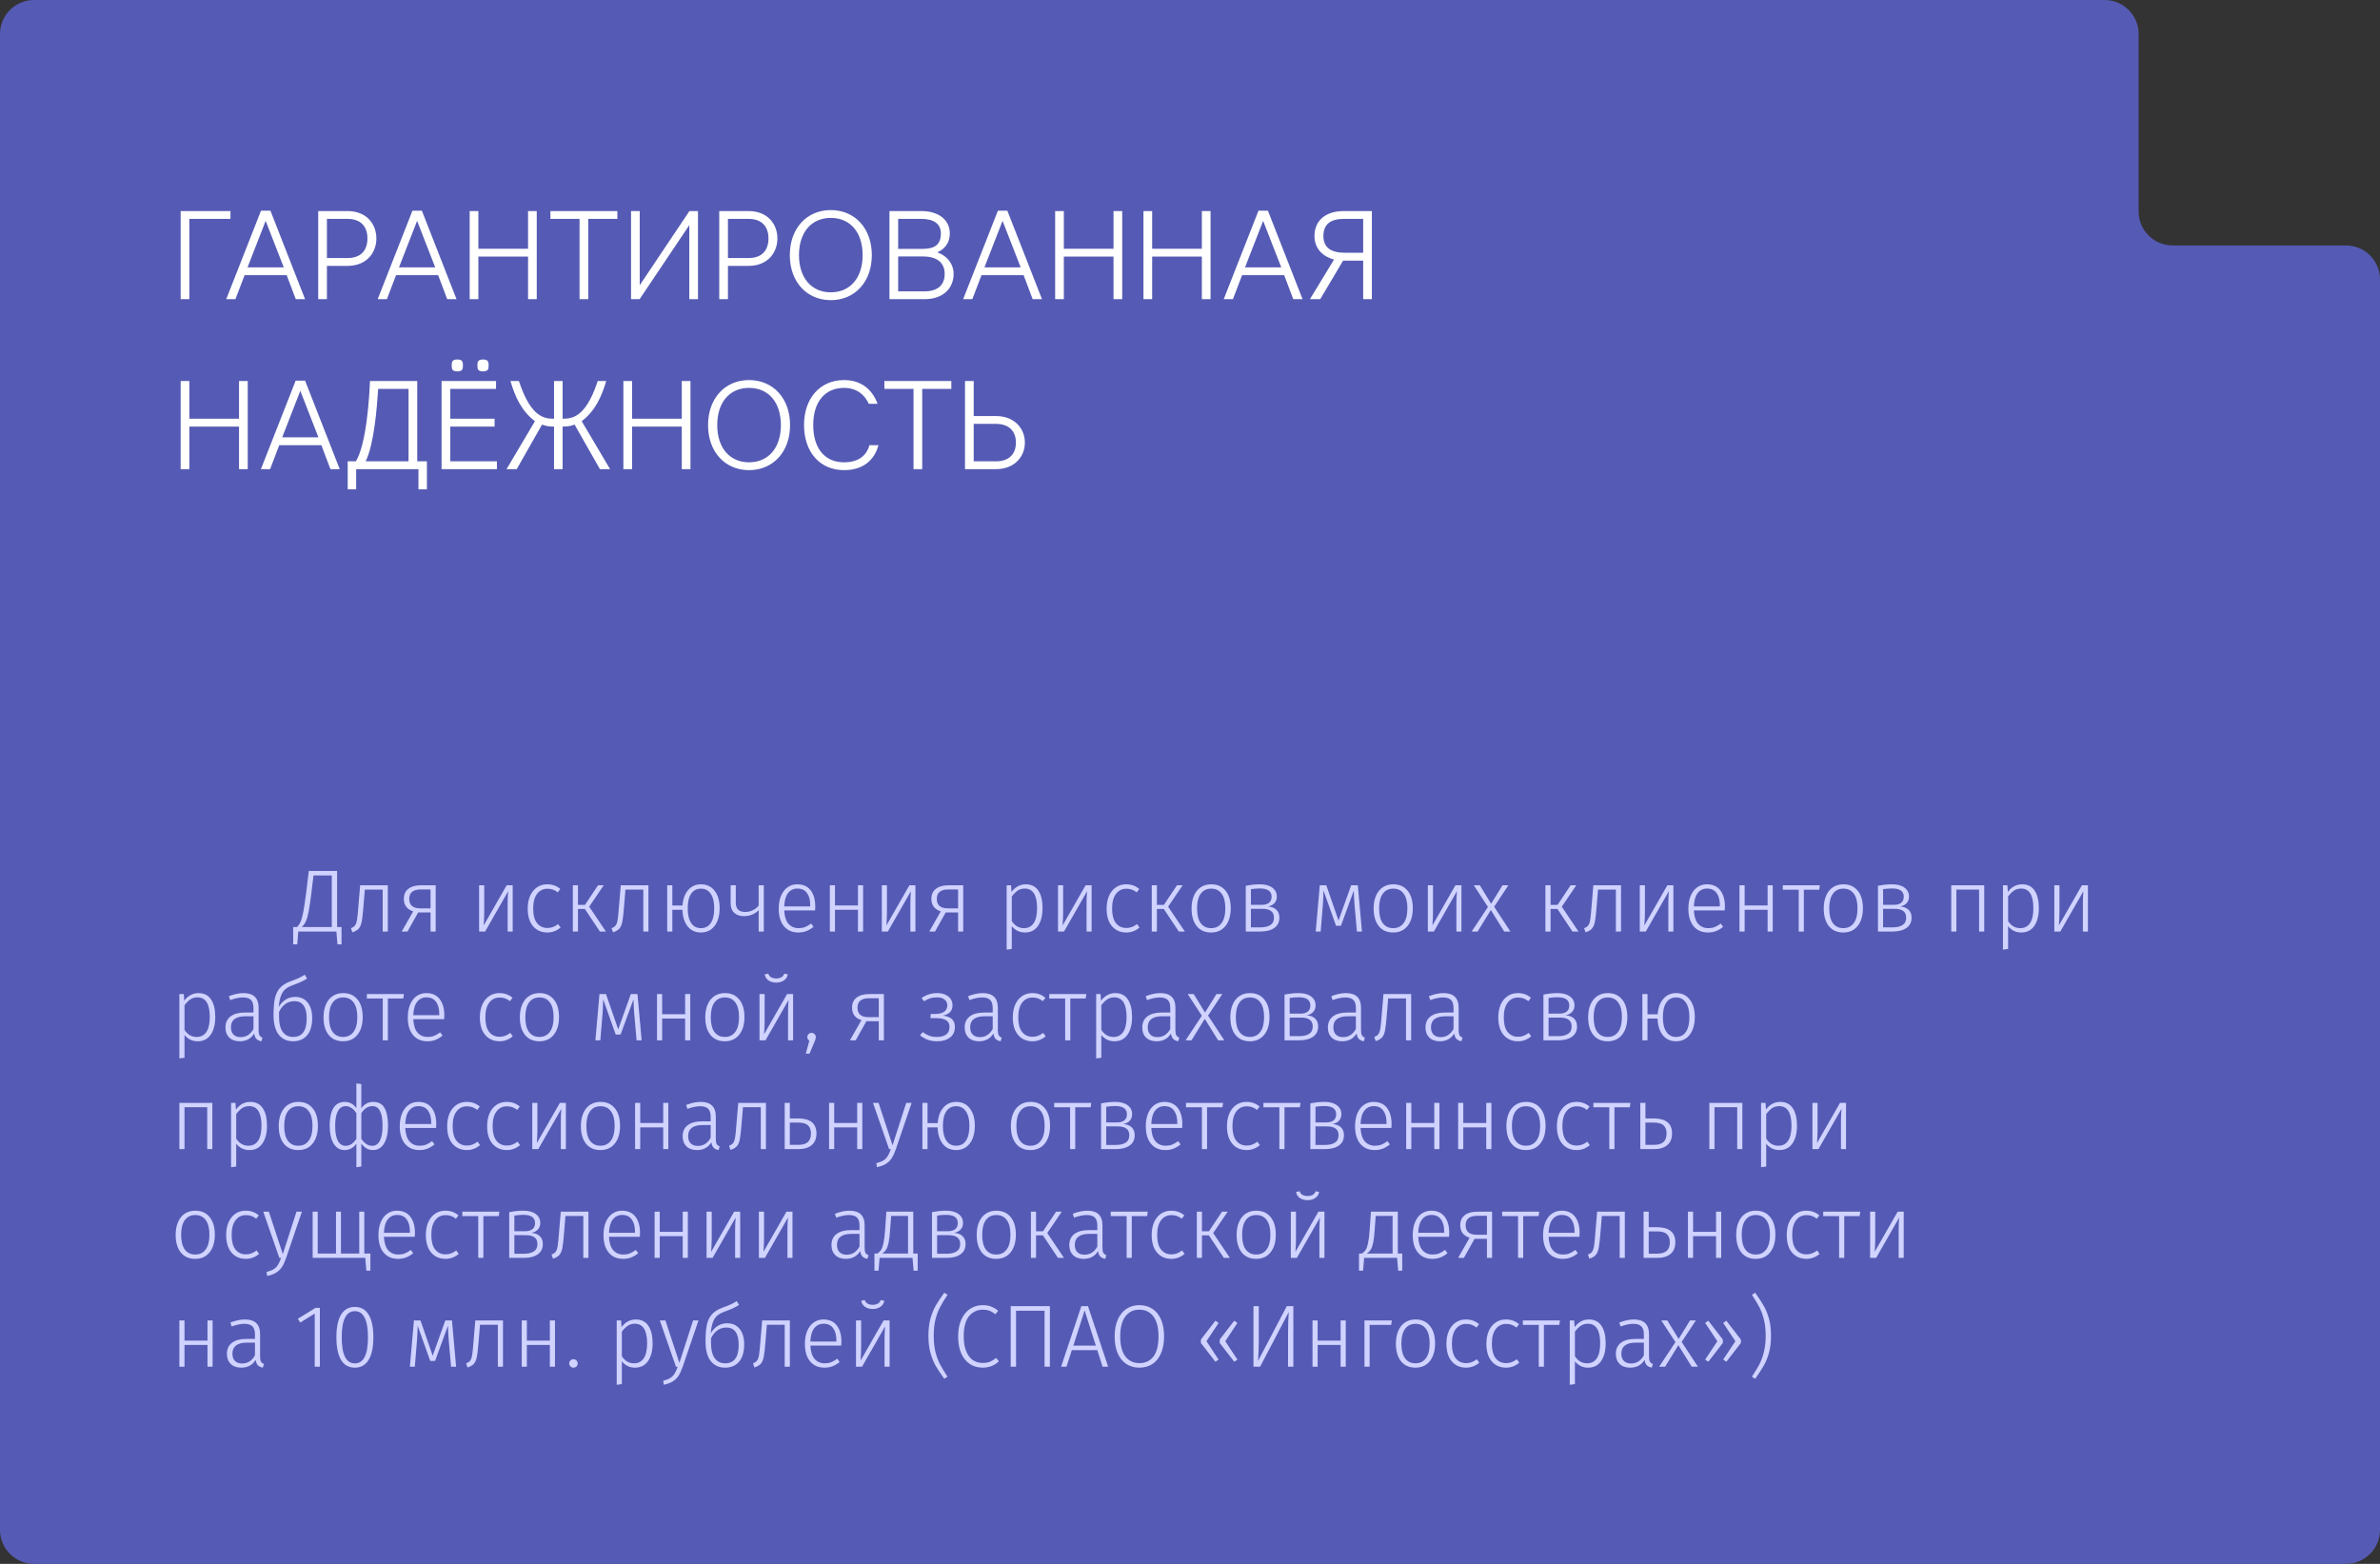 <?xml version="1.0" encoding="UTF-8"?> <svg xmlns="http://www.w3.org/2000/svg" width="350" height="230" viewBox="0 0 350 230" fill="none"><rect x="0" y="0" width="350" height="230" fill="#333333" stroke="none"/><g clip-path="url(#clip0_180_91)"><path d="M0 5C0 2.239 2.239 0 5 0H309.5C312.261 0 314.5 2.239 314.5 5V31.099C314.5 33.86 316.739 36.099 319.5 36.099H345C347.761 36.099 350 38.337 350 41.099V225C350 227.761 347.761 230 345 230H5C2.239 230 0 227.761 0 225V5Z" fill="#555BB4"></path></g><path d="M26.566 31.04H33.892V32.192H27.844V44H26.566V31.04ZM43.495 44L42.163 40.472H35.971L34.621 44H33.271L38.383 30.986H39.769L44.863 44H43.495ZM36.403 39.32H41.731L39.067 32.48L36.403 39.32ZM51.1 31.04C53.89 31.04 55.348 32.93 55.348 35.072C55.348 37.196 53.89 39.104 51.1 39.104H48.076V44H46.798V31.04H51.1ZM51.1 37.952C53.116 37.952 54.034 36.782 54.034 35.072C54.034 33.362 53.116 32.192 51.1 32.192H48.076V37.952H51.1ZM65.766 44L64.434 40.472H58.242L56.892 44H55.542L60.654 30.986H62.04L67.134 44H65.766ZM58.674 39.32H64.002L61.338 32.48L58.674 39.32ZM77.656 31.04H78.934V44H77.656V37.736H70.348V44H69.07V31.04H70.348V36.584H77.656V31.04ZM80.944 31.04H90.79V32.192H86.506V44H85.228V32.192H80.944V31.04ZM101.386 31.04H102.646V44H101.368V33.11L94.06 44H92.8V31.04H94.078V41.948L101.386 31.04ZM110.075 31.04C112.865 31.04 114.323 32.93 114.323 35.072C114.323 37.196 112.865 39.104 110.075 39.104H107.051V44H105.773V31.04H110.075ZM110.075 37.952C112.091 37.952 113.009 36.782 113.009 35.072C113.009 33.362 112.091 32.192 110.075 32.192H107.051V37.952H110.075ZM122.179 30.896C125.707 30.896 128.209 33.578 128.209 37.52C128.209 41.462 125.707 44.144 122.179 44.144C118.651 44.144 116.149 41.462 116.149 37.52C116.149 33.578 118.651 30.896 122.179 30.896ZM122.179 42.992C125.041 42.992 126.859 40.85 126.859 37.52C126.859 34.172 125.041 32.048 122.179 32.048C119.317 32.048 117.499 34.172 117.499 37.52C117.499 40.85 119.317 42.992 122.179 42.992ZM137.842 37.124C139.264 37.592 140.236 38.816 140.236 40.274C140.236 42.434 138.67 44 135.952 44H130.804V31.04H135.466C138.148 31.04 139.678 32.426 139.678 34.334C139.678 35.594 139.066 36.548 137.842 37.124ZM132.082 32.192V36.602H135.682C137.41 36.602 138.364 36.026 138.364 34.334C138.364 32.948 137.374 32.192 135.466 32.192H132.082ZM135.952 42.848C137.86 42.848 138.922 41.966 138.922 40.274C138.922 38.582 137.734 37.718 135.718 37.718H132.082V42.848H135.952ZM151.864 44L150.532 40.472H144.34L142.99 44H141.64L146.752 30.986H148.138L153.232 44H151.864ZM144.772 39.32H150.1L147.436 32.48L144.772 39.32ZM163.754 31.04H165.032V44H163.754V37.736H156.446V44H155.168V31.04H156.446V36.584H163.754V31.04ZM176.744 31.04H178.022V44H176.744V37.736H169.436V44H168.158V31.04H169.436V36.584H176.744V31.04ZM190.184 44L188.852 40.472H182.66L181.31 44H179.96L185.072 30.986H186.458L191.552 44H190.184ZM183.092 39.32H188.42L185.756 32.48L183.092 39.32ZM197.642 31.04H201.746V44H200.468V38.33H197.516L194.15 44H192.638L196.184 38.168C194.33 37.682 193.304 36.386 193.304 34.712C193.304 32.588 194.762 31.04 197.642 31.04ZM200.468 37.178V32.192H197.642C195.644 32.192 194.618 33.002 194.618 34.712C194.618 36.44 195.77 37.178 197.822 37.178H200.468ZM35.152 56.04H36.43V69H35.152V62.736H27.844V69H26.566V56.04H27.844V61.584H35.152V56.04ZM48.592 69L47.26 65.472H41.068L39.718 69H38.368L43.48 55.986H44.866L49.96 69H48.592ZM41.5 64.32H46.828L44.164 57.48L41.5 64.32ZM61.358 67.848H62.78V71.97H61.538V69H52.376V71.97H51.134V67.848H52.34C53.942 65.166 54.32 58.146 54.41 56.04H61.358V67.848ZM60.08 67.848V57.192H55.616C55.418 60.18 55.004 65.274 53.78 67.848H60.08ZM66.217 67.848H73.075V69H64.939V56.04H72.949V57.192H66.217V61.584H72.733V62.736H66.217V67.848ZM67.243 52.872C67.855 52.872 68.071 53.088 68.071 53.592V53.916C68.071 54.402 67.855 54.618 67.243 54.618C66.667 54.618 66.433 54.402 66.433 53.916V53.592C66.433 53.088 66.667 52.872 67.243 52.872ZM71.023 52.872C71.635 52.872 71.851 53.088 71.851 53.592V53.916C71.851 54.402 71.635 54.618 71.023 54.618C70.447 54.618 70.213 54.402 70.213 53.916V53.592C70.213 53.088 70.447 52.872 71.023 52.872ZM85.544 61.944L89.72 69H88.226L84.5 62.448C83.834 62.682 83.42 62.736 82.736 62.736V69H81.476V62.736C80.792 62.736 80.378 62.682 79.712 62.448L75.986 69H74.492L78.668 61.944C76.688 60.45 75.734 58.326 75.068 56.04H76.31C76.886 57.75 77.696 59.748 79.01 60.81C79.838 61.458 80.54 61.584 81.476 61.584V56.04H82.736V61.584C83.672 61.584 84.374 61.458 85.202 60.81C86.516 59.748 87.326 57.75 87.902 56.04H89.144C88.478 58.326 87.524 60.45 85.544 61.944ZM100.261 56.04H101.539V69H100.261V62.736H92.953V69H91.675V56.04H92.953V61.584H100.261V56.04ZM110.156 55.896C113.684 55.896 116.186 58.578 116.186 62.52C116.186 66.462 113.684 69.144 110.156 69.144C106.628 69.144 104.126 66.462 104.126 62.52C104.126 58.578 106.628 55.896 110.156 55.896ZM110.156 67.992C113.018 67.992 114.836 65.85 114.836 62.52C114.836 59.172 113.018 57.048 110.156 57.048C107.294 57.048 105.476 59.172 105.476 62.52C105.476 65.85 107.294 67.992 110.156 67.992ZM124.127 55.896C126.683 55.896 128.285 57.318 129.059 59.388H127.763C127.151 58.02 125.945 57.048 124.127 57.048C121.283 57.048 119.591 59.154 119.591 62.502C119.591 65.868 121.229 67.992 124.127 67.992C126.287 67.992 127.457 66.966 127.853 65.472H129.185C128.609 67.65 126.935 69.144 124.127 69.144C120.563 69.144 118.241 66.48 118.241 62.502C118.241 58.56 120.617 55.896 124.127 55.896ZM130.057 56.04H139.903V57.192H135.619V69H134.341V57.192H130.057V56.04ZM143.192 61.188H146.468C149.15 61.188 150.716 62.988 150.716 65.094C150.716 67.2 149.15 69 146.468 69H141.914V56.04H143.192V61.188ZM143.192 62.34V67.848H146.468C148.376 67.848 149.402 66.786 149.402 65.094C149.402 63.402 148.376 62.34 146.468 62.34H143.192Z" fill="white"></path><path d="M50.225 136.337V138.885H49.627L49.471 137H43.868L43.712 138.885H43.114V136.337H43.686C43.903 136.12 44.076 135.856 44.206 135.544C44.345 135.232 44.475 134.764 44.596 134.14C44.717 133.507 44.856 132.593 45.012 131.397L45.415 128.095H49.575V136.337H50.225ZM48.795 128.758H46.104L45.779 131.41C45.64 132.563 45.51 133.451 45.389 134.075C45.268 134.699 45.129 135.18 44.973 135.518C44.826 135.847 44.626 136.12 44.375 136.337H48.795V128.758ZM57.031 130.201V137H56.277V130.838H53.651L53.443 133.36C53.365 134.357 53.283 135.08 53.196 135.531C53.11 135.982 52.967 136.324 52.767 136.558C52.568 136.792 52.252 136.978 51.818 137.117L51.61 136.506C51.896 136.402 52.1 136.263 52.221 136.09C52.351 135.908 52.447 135.626 52.507 135.245C52.568 134.864 52.633 134.209 52.702 133.282L52.962 130.201H57.031ZM64.069 130.201V137H63.315V134.192H61.495L59.922 137H59.077L60.767 134.036C60.308 133.889 59.961 133.659 59.727 133.347C59.502 133.035 59.389 132.654 59.389 132.203C59.389 131.553 59.61 131.059 60.052 130.721C60.494 130.374 61.118 130.201 61.924 130.201H64.069ZM63.315 133.594V130.812H61.911C61.356 130.803 60.927 130.916 60.624 131.15C60.329 131.375 60.182 131.722 60.182 132.19C60.182 133.126 60.724 133.594 61.807 133.594H63.315ZM75.396 137H74.655V132.788C74.655 132.242 74.681 131.67 74.733 131.072L71.34 137H70.456V130.201H71.21V134.192C71.21 134.634 71.184 135.271 71.132 136.103L74.512 130.201H75.396V137ZM80.477 130.058C80.867 130.058 81.213 130.114 81.516 130.227C81.82 130.331 82.115 130.504 82.4 130.747L82.023 131.241C81.798 131.059 81.564 130.925 81.322 130.838C81.088 130.751 80.819 130.708 80.516 130.708C79.874 130.708 79.363 130.959 78.981 131.462C78.6 131.956 78.409 132.68 78.409 133.633C78.409 134.578 78.596 135.288 78.969 135.765C79.35 136.242 79.861 136.48 80.502 136.48C80.806 136.48 81.079 136.432 81.322 136.337C81.573 136.242 81.824 136.099 82.076 135.908L82.439 136.415C81.868 136.9 81.218 137.143 80.49 137.143C79.909 137.143 79.402 137.004 78.969 136.727C78.535 136.45 78.197 136.051 77.954 135.531C77.721 135.002 77.603 134.374 77.603 133.646C77.603 132.927 77.721 132.298 77.954 131.761C78.197 131.215 78.535 130.795 78.969 130.5C79.402 130.205 79.904 130.058 80.477 130.058ZM88.78 130.201L86.648 133.347L89.105 137H88.221L86.011 133.685H84.997V137H84.243V130.201H84.997V133.087H86.024L87.948 130.201H88.78ZM95.359 130.201V137H94.605V130.838H91.978L91.77 133.36C91.692 134.357 91.61 135.08 91.523 135.531C91.437 135.982 91.294 136.324 91.094 136.558C90.895 136.792 90.579 136.978 90.145 137.117L89.938 136.506C90.224 136.402 90.427 136.263 90.549 136.09C90.678 135.908 90.774 135.626 90.835 135.245C90.895 134.864 90.96 134.209 91.029 133.282L91.29 130.201H95.359ZM103.085 130.058C103.935 130.058 104.602 130.374 105.087 131.007C105.581 131.631 105.828 132.489 105.828 133.581C105.828 134.283 105.72 134.903 105.503 135.44C105.287 135.977 104.97 136.398 104.554 136.701C104.138 136.996 103.644 137.143 103.072 137.143C102.258 137.143 101.608 136.844 101.122 136.246C100.646 135.639 100.39 134.825 100.355 133.802H98.873V137H98.119V130.201H98.873V133.178H100.368C100.438 132.225 100.715 131.466 101.2 130.903C101.686 130.34 102.314 130.058 103.085 130.058ZM103.072 136.506C103.714 136.506 104.199 136.255 104.528 135.752C104.866 135.249 105.035 134.526 105.035 133.581C105.035 132.662 104.862 131.952 104.515 131.449C104.177 130.946 103.701 130.695 103.085 130.695C102.461 130.695 101.98 130.942 101.642 131.436C101.304 131.921 101.135 132.645 101.135 133.607C101.135 134.534 101.304 135.249 101.642 135.752C101.98 136.255 102.457 136.506 103.072 136.506ZM112.324 130.201V137H111.57V133.854C111.319 134.123 111.002 134.339 110.621 134.504C110.248 134.66 109.845 134.738 109.412 134.738C108.814 134.738 108.337 134.578 107.982 134.257C107.627 133.928 107.449 133.46 107.449 132.853V130.201H108.203V132.762C108.203 133.672 108.667 134.127 109.594 134.127C109.975 134.127 110.348 134.04 110.712 133.867C111.076 133.685 111.362 133.455 111.57 133.178V130.201H112.324ZM119.89 133.347C119.89 133.538 119.882 133.72 119.864 133.893H115.327C115.371 134.777 115.579 135.436 115.951 135.869C116.333 136.294 116.831 136.506 117.446 136.506C117.802 136.506 118.114 136.454 118.382 136.35C118.66 136.237 118.959 136.064 119.279 135.83L119.63 136.311C119.292 136.588 118.946 136.796 118.59 136.935C118.235 137.074 117.841 137.143 117.407 137.143C116.506 137.143 115.8 136.835 115.288 136.22C114.777 135.605 114.521 134.751 114.521 133.659C114.521 132.94 114.63 132.311 114.846 131.774C115.072 131.228 115.388 130.808 115.795 130.513C116.211 130.21 116.692 130.058 117.238 130.058C118.105 130.058 118.764 130.353 119.214 130.942C119.665 131.523 119.89 132.324 119.89 133.347ZM119.149 133.113C119.149 132.35 118.989 131.757 118.668 131.332C118.356 130.899 117.888 130.682 117.264 130.682C116.701 130.682 116.246 130.899 115.899 131.332C115.553 131.765 115.362 132.424 115.327 133.308H119.149V133.113ZM126.171 137V133.802H122.791V137H122.037V130.201H122.791V133.165H126.171V130.201H126.925V137H126.171ZM134.62 137H133.879V132.788C133.879 132.242 133.905 131.67 133.957 131.072L130.564 137H129.68V130.201H130.434V134.192C130.434 134.634 130.408 135.271 130.356 136.103L133.736 130.201H134.62V137ZM141.65 130.201V137H140.896V134.192H139.076L137.503 137H136.658L138.348 134.036C137.889 133.889 137.542 133.659 137.308 133.347C137.083 133.035 136.97 132.654 136.97 132.203C136.97 131.553 137.191 131.059 137.633 130.721C138.075 130.374 138.699 130.201 139.505 130.201H141.65ZM140.896 133.594V130.812H139.492C138.937 130.803 138.508 130.916 138.205 131.15C137.91 131.375 137.763 131.722 137.763 132.19C137.763 133.126 138.305 133.594 139.388 133.594H140.896ZM150.845 130.058C151.669 130.058 152.284 130.366 152.691 130.981C153.107 131.588 153.315 132.45 153.315 133.568C153.315 134.66 153.09 135.531 152.639 136.181C152.197 136.822 151.56 137.143 150.728 137.143C150.321 137.143 149.953 137.061 149.623 136.896C149.294 136.723 149.017 136.493 148.791 136.207V139.561L148.037 139.665V130.201H148.687L148.752 131.189C149.004 130.834 149.307 130.556 149.662 130.357C150.026 130.158 150.421 130.058 150.845 130.058ZM150.585 136.506C151.209 136.506 151.686 136.259 152.015 135.765C152.345 135.271 152.509 134.539 152.509 133.568C152.509 131.644 151.907 130.682 150.702 130.682C150.295 130.682 149.94 130.786 149.636 130.994C149.342 131.202 149.06 131.488 148.791 131.852V135.466C149.242 136.159 149.84 136.506 150.585 136.506ZM160.531 137H159.79V132.788C159.79 132.242 159.816 131.67 159.868 131.072L156.475 137H155.591V130.201H156.345V134.192C156.345 134.634 156.319 135.271 156.267 136.103L159.647 130.201H160.531V137ZM165.611 130.058C166.001 130.058 166.348 130.114 166.651 130.227C166.955 130.331 167.249 130.504 167.535 130.747L167.158 131.241C166.933 131.059 166.699 130.925 166.456 130.838C166.222 130.751 165.954 130.708 165.65 130.708C165.009 130.708 164.498 130.959 164.116 131.462C163.735 131.956 163.544 132.68 163.544 133.633C163.544 134.578 163.731 135.288 164.103 135.765C164.485 136.242 164.996 136.48 165.637 136.48C165.941 136.48 166.214 136.432 166.456 136.337C166.708 136.242 166.959 136.099 167.21 135.908L167.574 136.415C167.002 136.9 166.352 137.143 165.624 137.143C165.044 137.143 164.537 137.004 164.103 136.727C163.67 136.45 163.332 136.051 163.089 135.531C162.855 135.002 162.738 134.374 162.738 133.646C162.738 132.927 162.855 132.298 163.089 131.761C163.332 131.215 163.67 130.795 164.103 130.5C164.537 130.205 165.039 130.058 165.611 130.058ZM173.915 130.201L171.783 133.347L174.24 137H173.356L171.146 133.685H170.132V137H169.378V130.201H170.132V133.087H171.159L173.083 130.201H173.915ZM178.116 130.058C179.018 130.058 179.72 130.37 180.222 130.994C180.734 131.609 180.989 132.472 180.989 133.581C180.989 134.682 180.729 135.553 180.209 136.194C179.698 136.827 178.996 137.143 178.103 137.143C177.202 137.143 176.496 136.831 175.984 136.207C175.482 135.574 175.23 134.708 175.23 133.607C175.23 132.888 175.347 132.259 175.581 131.722C175.815 131.185 176.149 130.773 176.582 130.487C177.016 130.201 177.527 130.058 178.116 130.058ZM178.116 130.695C177.458 130.695 176.946 130.942 176.582 131.436C176.218 131.93 176.036 132.654 176.036 133.607C176.036 134.552 176.214 135.271 176.569 135.765C176.933 136.259 177.445 136.506 178.103 136.506C178.762 136.506 179.273 136.259 179.637 135.765C180.01 135.271 180.196 134.543 180.196 133.581C180.196 132.636 180.014 131.921 179.65 131.436C179.295 130.942 178.784 130.695 178.116 130.695ZM186.453 133.308C186.999 133.36 187.415 133.525 187.701 133.802C187.996 134.079 188.143 134.465 188.143 134.959C188.143 135.626 187.892 136.133 187.389 136.48C186.895 136.827 186.224 137 185.374 137H183.203V130.279C183.923 130.132 184.612 130.058 185.27 130.058C186.059 130.058 186.67 130.223 187.103 130.552C187.545 130.873 187.766 131.31 187.766 131.865C187.766 132.255 187.649 132.576 187.415 132.827C187.19 133.078 186.869 133.239 186.453 133.308ZM185.283 130.669C184.841 130.669 184.399 130.704 183.957 130.773V133.074H185.569C186.02 133.074 186.371 132.974 186.622 132.775C186.874 132.576 186.999 132.277 186.999 131.878C186.999 131.072 186.427 130.669 185.283 130.669ZM185.374 136.389C185.981 136.389 186.462 136.276 186.817 136.051C187.173 135.826 187.35 135.462 187.35 134.959C187.35 134.517 187.207 134.192 186.921 133.984C186.644 133.767 186.211 133.659 185.621 133.659H183.957V136.389H185.374ZM200.287 137H199.546L199.195 133.035C199.143 132.394 199.108 131.705 199.091 130.968L197.193 136.155H196.478L194.632 130.968C194.614 131.705 194.584 132.394 194.541 133.035L194.216 137H193.488L194.086 130.201H195.048L196.842 135.388L198.701 130.201H199.676L200.287 137ZM204.891 130.058C205.792 130.058 206.494 130.37 206.997 130.994C207.508 131.609 207.764 132.472 207.764 133.581C207.764 134.682 207.504 135.553 206.984 136.194C206.473 136.827 205.771 137.143 204.878 137.143C203.977 137.143 203.27 136.831 202.759 136.207C202.256 135.574 202.005 134.708 202.005 133.607C202.005 132.888 202.122 132.259 202.356 131.722C202.59 131.185 202.924 130.773 203.357 130.487C203.79 130.201 204.302 130.058 204.891 130.058ZM204.891 130.695C204.232 130.695 203.721 130.942 203.357 131.436C202.993 131.93 202.811 132.654 202.811 133.607C202.811 134.552 202.989 135.271 203.344 135.765C203.708 136.259 204.219 136.506 204.878 136.506C205.537 136.506 206.048 136.259 206.412 135.765C206.785 135.271 206.971 134.543 206.971 133.581C206.971 132.636 206.789 131.921 206.425 131.436C206.07 130.942 205.558 130.695 204.891 130.695ZM214.918 137H214.177V132.788C214.177 132.242 214.203 131.67 214.255 131.072L210.862 137H209.978V130.201H210.732V134.192C210.732 134.634 210.706 135.271 210.654 136.103L214.034 130.201H214.918V137ZM219.725 133.36L222.117 137H221.207L219.244 133.841L217.294 137H216.423L218.815 133.386L216.735 130.201H217.619L219.283 132.918L220.96 130.201H221.818L219.725 133.36ZM231.806 130.201L229.674 133.347L232.131 137H231.247L229.037 133.685H228.023V137H227.269V130.201H228.023V133.087H229.05L230.974 130.201H231.806ZM238.384 130.201V137H237.63V130.838H235.004L234.796 133.36C234.718 134.357 234.636 135.08 234.549 135.531C234.462 135.982 234.319 136.324 234.12 136.558C233.921 136.792 233.604 136.978 233.171 137.117L232.963 136.506C233.249 136.402 233.453 136.263 233.574 136.09C233.704 135.908 233.799 135.626 233.86 135.245C233.921 134.864 233.986 134.209 234.055 133.282L234.315 130.201H238.384ZM246.085 137H245.344V132.788C245.344 132.242 245.37 131.67 245.422 131.072L242.029 137H241.145V130.201H241.899V134.192C241.899 134.634 241.873 135.271 241.821 136.103L245.201 130.201H246.085V137ZM253.661 133.347C253.661 133.538 253.652 133.72 253.635 133.893H249.098C249.141 134.777 249.349 135.436 249.722 135.869C250.103 136.294 250.602 136.506 251.217 136.506C251.572 136.506 251.884 136.454 252.153 136.35C252.43 136.237 252.729 136.064 253.05 135.83L253.401 136.311C253.063 136.588 252.716 136.796 252.361 136.935C252.006 137.074 251.611 137.143 251.178 137.143C250.277 137.143 249.57 136.835 249.059 136.22C248.548 135.605 248.292 134.751 248.292 133.659C248.292 132.94 248.4 132.311 248.617 131.774C248.842 131.228 249.159 130.808 249.566 130.513C249.982 130.21 250.463 130.058 251.009 130.058C251.876 130.058 252.534 130.353 252.985 130.942C253.436 131.523 253.661 132.324 253.661 133.347ZM252.92 133.113C252.92 132.35 252.76 131.757 252.439 131.332C252.127 130.899 251.659 130.682 251.035 130.682C250.472 130.682 250.017 130.899 249.67 131.332C249.323 131.765 249.133 132.424 249.098 133.308H252.92V133.113ZM259.942 137V133.802H256.562V137H255.808V130.201H256.562V133.165H259.942V130.201H260.696V137H259.942ZM267.623 130.201L267.532 130.851H265.27V137H264.516V130.851H262.176V130.201H267.623ZM271.084 130.058C271.986 130.058 272.688 130.37 273.19 130.994C273.702 131.609 273.957 132.472 273.957 133.581C273.957 134.682 273.697 135.553 273.177 136.194C272.666 136.827 271.964 137.143 271.071 137.143C270.17 137.143 269.464 136.831 268.952 136.207C268.45 135.574 268.198 134.708 268.198 133.607C268.198 132.888 268.315 132.259 268.549 131.722C268.783 131.185 269.117 130.773 269.55 130.487C269.984 130.201 270.495 130.058 271.084 130.058ZM271.084 130.695C270.426 130.695 269.914 130.942 269.55 131.436C269.186 131.93 269.004 132.654 269.004 133.607C269.004 134.552 269.182 135.271 269.537 135.765C269.901 136.259 270.413 136.506 271.071 136.506C271.73 136.506 272.241 136.259 272.605 135.765C272.978 135.271 273.164 134.543 273.164 133.581C273.164 132.636 272.982 131.921 272.618 131.436C272.263 130.942 271.752 130.695 271.084 130.695ZM279.421 133.308C279.967 133.36 280.383 133.525 280.669 133.802C280.964 134.079 281.111 134.465 281.111 134.959C281.111 135.626 280.86 136.133 280.357 136.48C279.863 136.827 279.191 137 278.342 137H276.171V130.279C276.89 130.132 277.579 130.058 278.238 130.058C279.027 130.058 279.638 130.223 280.071 130.552C280.513 130.873 280.734 131.31 280.734 131.865C280.734 132.255 280.617 132.576 280.383 132.827C280.158 133.078 279.837 133.239 279.421 133.308ZM278.251 130.669C277.809 130.669 277.367 130.704 276.925 130.773V133.074H278.537C278.988 133.074 279.339 132.974 279.59 132.775C279.841 132.576 279.967 132.277 279.967 131.878C279.967 131.072 279.395 130.669 278.251 130.669ZM278.342 136.389C278.949 136.389 279.43 136.276 279.785 136.051C280.14 135.826 280.318 135.462 280.318 134.959C280.318 134.517 280.175 134.192 279.889 133.984C279.612 133.767 279.178 133.659 278.589 133.659H276.925V136.389H278.342ZM291.044 137V130.838H287.703V137H286.949V130.201H291.798V137H291.044ZM297.362 130.058C298.185 130.058 298.8 130.366 299.208 130.981C299.624 131.588 299.832 132.45 299.832 133.568C299.832 134.66 299.606 135.531 299.156 136.181C298.714 136.822 298.077 137.143 297.245 137.143C296.837 137.143 296.469 137.061 296.14 136.896C295.81 136.723 295.533 136.493 295.308 136.207V139.561L294.554 139.665V130.201H295.204L295.269 131.189C295.52 130.834 295.823 130.556 296.179 130.357C296.543 130.158 296.937 130.058 297.362 130.058ZM297.102 136.506C297.726 136.506 298.202 136.259 298.532 135.765C298.861 135.271 299.026 134.539 299.026 133.568C299.026 131.644 298.423 130.682 297.219 130.682C296.811 130.682 296.456 130.786 296.153 130.994C295.858 131.202 295.576 131.488 295.308 131.852V135.466C295.758 136.159 296.356 136.506 297.102 136.506ZM307.047 137H306.306V132.788C306.306 132.242 306.332 131.67 306.384 131.072L302.991 137H302.107V130.201H302.861V134.192C302.861 134.634 302.835 135.271 302.783 136.103L306.163 130.201H307.047V137ZM29.186 146.058C30.009 146.058 30.625 146.366 31.032 146.981C31.448 147.588 31.656 148.45 31.656 149.568C31.656 150.66 31.431 151.531 30.98 152.181C30.538 152.822 29.901 153.143 29.069 153.143C28.662 153.143 28.293 153.061 27.964 152.896C27.635 152.723 27.357 152.493 27.132 152.207V155.561L26.378 155.665V146.201H27.028L27.093 147.189C27.344 146.834 27.648 146.556 28.003 146.357C28.367 146.158 28.761 146.058 29.186 146.058ZM28.926 152.506C29.55 152.506 30.027 152.259 30.356 151.765C30.685 151.271 30.85 150.539 30.85 149.568C30.85 147.644 30.248 146.682 29.043 146.682C28.636 146.682 28.28 146.786 27.977 146.994C27.682 147.202 27.401 147.488 27.132 147.852V151.466C27.583 152.159 28.181 152.506 28.926 152.506ZM38.03 151.492C38.03 151.847 38.073 152.103 38.16 152.259C38.255 152.415 38.402 152.532 38.602 152.61L38.433 153.143C38.121 153.082 37.878 152.965 37.705 152.792C37.54 152.619 37.432 152.354 37.38 151.999C36.912 152.762 36.205 153.143 35.261 153.143C34.611 153.143 34.095 152.961 33.714 152.597C33.341 152.224 33.155 151.73 33.155 151.115C33.155 150.413 33.402 149.871 33.896 149.49C34.398 149.109 35.092 148.918 35.976 148.918H37.276V148.255C37.276 147.709 37.154 147.315 36.912 147.072C36.669 146.821 36.266 146.695 35.703 146.695C35.183 146.695 34.567 146.825 33.857 147.085L33.662 146.513C34.424 146.21 35.139 146.058 35.807 146.058C37.289 146.058 38.03 146.777 38.03 148.216V151.492ZM35.391 152.532C36.205 152.532 36.834 152.133 37.276 151.336V149.464H36.093C35.399 149.464 34.871 149.598 34.507 149.867C34.143 150.136 33.961 150.539 33.961 151.076C33.961 151.544 34.086 151.904 34.338 152.155C34.589 152.406 34.94 152.532 35.391 152.532ZM43.413 146.617C44.194 146.617 44.804 146.894 45.246 147.449C45.688 147.995 45.91 148.753 45.91 149.724C45.91 150.833 45.658 151.683 45.156 152.272C44.653 152.853 43.968 153.143 43.102 153.143C42.218 153.143 41.516 152.822 40.995 152.181C40.484 151.531 40.228 150.56 40.228 149.269C40.228 148.272 40.294 147.462 40.423 146.838C40.562 146.214 40.809 145.703 41.164 145.304C41.529 144.897 42.044 144.572 42.712 144.329C43.214 144.147 43.617 143.987 43.92 143.848C44.233 143.709 44.532 143.545 44.818 143.354L45.156 143.913C44.661 144.251 43.964 144.576 43.062 144.888C42.612 145.053 42.252 145.243 41.983 145.46C41.715 145.677 41.498 145.993 41.334 146.409C41.169 146.816 41.056 147.375 40.995 148.086C41.247 147.653 41.576 147.302 41.983 147.033C42.391 146.756 42.867 146.617 43.413 146.617ZM43.114 152.506C44.441 152.506 45.103 151.596 45.103 149.776C45.103 148.918 44.947 148.281 44.636 147.865C44.332 147.449 43.89 147.241 43.309 147.241C42.816 147.241 42.369 147.38 41.971 147.657C41.581 147.934 41.269 148.324 41.035 148.827V149.49C41.026 150.461 41.199 151.206 41.554 151.726C41.919 152.246 42.438 152.506 43.114 152.506ZM50.465 146.058C51.366 146.058 52.068 146.37 52.571 146.994C53.082 147.609 53.338 148.472 53.338 149.581C53.338 150.682 53.078 151.553 52.558 152.194C52.047 152.827 51.345 153.143 50.452 153.143C49.551 153.143 48.844 152.831 48.333 152.207C47.83 151.574 47.579 150.708 47.579 149.607C47.579 148.888 47.696 148.259 47.93 147.722C48.164 147.185 48.498 146.773 48.931 146.487C49.364 146.201 49.876 146.058 50.465 146.058ZM50.465 146.695C49.806 146.695 49.295 146.942 48.931 147.436C48.567 147.93 48.385 148.654 48.385 149.607C48.385 150.552 48.563 151.271 48.918 151.765C49.282 152.259 49.793 152.506 50.452 152.506C51.111 152.506 51.622 152.259 51.986 151.765C52.359 151.271 52.545 150.543 52.545 149.581C52.545 148.636 52.363 147.921 51.999 147.436C51.644 146.942 51.132 146.695 50.465 146.695ZM59.395 146.201L59.304 146.851H57.042V153H56.288V146.851H53.948V146.201H59.395ZM65.339 149.347C65.339 149.538 65.33 149.72 65.313 149.893H60.776C60.819 150.777 61.027 151.436 61.4 151.869C61.781 152.294 62.279 152.506 62.895 152.506C63.25 152.506 63.562 152.454 63.831 152.35C64.108 152.237 64.407 152.064 64.728 151.83L65.079 152.311C64.741 152.588 64.394 152.796 64.039 152.935C63.683 153.074 63.289 153.143 62.856 153.143C61.954 153.143 61.248 152.835 60.737 152.22C60.225 151.605 59.97 150.751 59.97 149.659C59.97 148.94 60.078 148.311 60.295 147.774C60.52 147.228 60.836 146.808 61.244 146.513C61.66 146.21 62.141 146.058 62.687 146.058C63.553 146.058 64.212 146.353 64.663 146.942C65.113 147.523 65.339 148.324 65.339 149.347ZM64.598 149.113C64.598 148.35 64.437 147.757 64.117 147.332C63.805 146.899 63.337 146.682 62.713 146.682C62.149 146.682 61.694 146.899 61.348 147.332C61.001 147.765 60.81 148.424 60.776 149.308H64.598V149.113ZM73.443 146.058C73.833 146.058 74.18 146.114 74.483 146.227C74.787 146.331 75.081 146.504 75.367 146.747L74.99 147.241C74.765 147.059 74.531 146.925 74.288 146.838C74.054 146.751 73.786 146.708 73.482 146.708C72.841 146.708 72.33 146.959 71.948 147.462C71.567 147.956 71.376 148.68 71.376 149.633C71.376 150.578 71.563 151.288 71.935 151.765C72.317 152.242 72.828 152.48 73.469 152.48C73.773 152.48 74.046 152.432 74.288 152.337C74.54 152.242 74.791 152.099 75.042 151.908L75.406 152.415C74.834 152.9 74.184 153.143 73.456 153.143C72.876 153.143 72.369 153.004 71.935 152.727C71.502 152.45 71.164 152.051 70.921 151.531C70.687 151.002 70.57 150.374 70.57 149.646C70.57 148.927 70.687 148.298 70.921 147.761C71.164 147.215 71.502 146.795 71.935 146.5C72.369 146.205 72.871 146.058 73.443 146.058ZM79.334 146.058C80.236 146.058 80.938 146.37 81.44 146.994C81.951 147.609 82.207 148.472 82.207 149.581C82.207 150.682 81.947 151.553 81.427 152.194C80.916 152.827 80.214 153.143 79.321 153.143C78.42 153.143 77.713 152.831 77.202 152.207C76.7 151.574 76.448 150.708 76.448 149.607C76.448 148.888 76.565 148.259 76.799 147.722C77.033 147.185 77.367 146.773 77.8 146.487C78.234 146.201 78.745 146.058 79.334 146.058ZM79.334 146.695C78.675 146.695 78.164 146.942 77.8 147.436C77.436 147.93 77.254 148.654 77.254 149.607C77.254 150.552 77.432 151.271 77.787 151.765C78.151 152.259 78.662 152.506 79.321 152.506C79.98 152.506 80.491 152.259 80.855 151.765C81.228 151.271 81.414 150.543 81.414 149.581C81.414 148.636 81.232 147.921 80.868 147.436C80.513 146.942 80.001 146.695 79.334 146.695ZM94.357 153H93.616L93.265 149.035C93.213 148.394 93.178 147.705 93.161 146.968L91.263 152.155H90.548L88.702 146.968C88.684 147.705 88.654 148.394 88.611 149.035L88.286 153H87.558L88.156 146.201H89.118L90.912 151.388L92.771 146.201H93.746L94.357 153ZM100.755 153V149.802H97.375V153H96.621V146.201H97.375V149.165H100.755V146.201H101.509V153H100.755ZM106.604 146.058C107.505 146.058 108.207 146.37 108.71 146.994C109.221 147.609 109.477 148.472 109.477 149.581C109.477 150.682 109.217 151.553 108.697 152.194C108.185 152.827 107.483 153.143 106.591 153.143C105.689 153.143 104.983 152.831 104.472 152.207C103.969 151.574 103.718 150.708 103.718 149.607C103.718 148.888 103.835 148.259 104.069 147.722C104.303 147.185 104.636 146.773 105.07 146.487C105.503 146.201 106.014 146.058 106.604 146.058ZM106.604 146.695C105.945 146.695 105.434 146.942 105.07 147.436C104.706 147.93 104.524 148.654 104.524 149.607C104.524 150.552 104.701 151.271 105.057 151.765C105.421 152.259 105.932 152.506 106.591 152.506C107.249 152.506 107.761 152.259 108.125 151.765C108.497 151.271 108.684 150.543 108.684 149.581C108.684 148.636 108.502 147.921 108.138 147.436C107.782 146.942 107.271 146.695 106.604 146.695ZM116.631 153H115.89V148.788C115.89 148.242 115.916 147.67 115.968 147.072L112.575 153H111.691V146.201H112.445V150.192C112.445 150.634 112.419 151.271 112.367 152.103L115.747 146.201H116.631V153ZM114.148 144.511C113.697 144.511 113.316 144.403 113.004 144.186C112.7 143.969 112.518 143.675 112.458 143.302L112.978 143.198C113.142 143.666 113.532 143.9 114.148 143.9C114.772 143.9 115.166 143.666 115.331 143.198L115.851 143.302C115.79 143.675 115.604 143.969 115.292 144.186C114.98 144.403 114.598 144.511 114.148 144.511ZM119.345 151.908C119.527 151.908 119.674 151.969 119.787 152.09C119.908 152.203 119.969 152.346 119.969 152.519C119.969 152.71 119.904 152.948 119.774 153.234L119.046 154.963H118.5L119.02 153.052C118.925 153 118.851 152.926 118.799 152.831C118.747 152.736 118.721 152.632 118.721 152.519C118.721 152.346 118.782 152.203 118.903 152.09C119.024 151.969 119.172 151.908 119.345 151.908ZM129.983 146.201V153H129.229V150.192H127.409L125.836 153H124.991L126.681 150.036C126.222 149.889 125.875 149.659 125.641 149.347C125.416 149.035 125.303 148.654 125.303 148.203C125.303 147.553 125.524 147.059 125.966 146.721C126.408 146.374 127.032 146.201 127.838 146.201H129.983ZM129.229 149.594V146.812H127.825C127.27 146.803 126.841 146.916 126.538 147.15C126.243 147.375 126.096 147.722 126.096 148.19C126.096 149.126 126.638 149.594 127.721 149.594H129.229ZM137.865 146.058C138.498 146.058 139.022 146.218 139.438 146.539C139.863 146.86 140.075 147.297 140.075 147.852C140.075 148.667 139.603 149.174 138.658 149.373C139.239 149.434 139.677 149.598 139.971 149.867C140.275 150.127 140.426 150.517 140.426 151.037C140.426 151.713 140.184 152.233 139.698 152.597C139.222 152.961 138.598 153.143 137.826 153.143C137.289 153.143 136.817 153.065 136.409 152.909C136.002 152.753 135.629 152.536 135.291 152.259L135.707 151.791C136.011 152.025 136.323 152.203 136.643 152.324C136.973 152.445 137.358 152.506 137.8 152.506C138.355 152.506 138.797 152.389 139.126 152.155C139.464 151.921 139.633 151.544 139.633 151.024C139.633 150.565 139.46 150.235 139.113 150.036C138.767 149.837 138.273 149.737 137.631 149.737H136.825L136.877 149.126H137.527C138.091 149.126 138.528 149.018 138.84 148.801C139.152 148.584 139.308 148.272 139.308 147.865C139.308 147.484 139.17 147.193 138.892 146.994C138.624 146.786 138.26 146.682 137.8 146.682C137.41 146.682 137.072 146.73 136.786 146.825C136.509 146.912 136.21 147.055 135.889 147.254L135.525 146.786C135.872 146.543 136.232 146.361 136.604 146.24C136.977 146.119 137.397 146.058 137.865 146.058ZM146.74 151.492C146.74 151.847 146.783 152.103 146.87 152.259C146.965 152.415 147.112 152.532 147.312 152.61L147.143 153.143C146.831 153.082 146.588 152.965 146.415 152.792C146.25 152.619 146.142 152.354 146.09 151.999C145.622 152.762 144.915 153.143 143.971 153.143C143.321 153.143 142.805 152.961 142.424 152.597C142.051 152.224 141.865 151.73 141.865 151.115C141.865 150.413 142.112 149.871 142.606 149.49C143.108 149.109 143.802 148.918 144.686 148.918H145.986V148.255C145.986 147.709 145.864 147.315 145.622 147.072C145.379 146.821 144.976 146.695 144.413 146.695C143.893 146.695 143.277 146.825 142.567 147.085L142.372 146.513C143.134 146.21 143.849 146.058 144.517 146.058C145.999 146.058 146.74 146.777 146.74 148.216V151.492ZM144.101 152.532C144.915 152.532 145.544 152.133 145.986 151.336V149.464H144.803C144.109 149.464 143.581 149.598 143.217 149.867C142.853 150.136 142.671 150.539 142.671 151.076C142.671 151.544 142.796 151.904 143.048 152.155C143.299 152.406 143.65 152.532 144.101 152.532ZM151.811 146.058C152.201 146.058 152.548 146.114 152.851 146.227C153.155 146.331 153.449 146.504 153.735 146.747L153.358 147.241C153.133 147.059 152.899 146.925 152.656 146.838C152.422 146.751 152.154 146.708 151.85 146.708C151.209 146.708 150.698 146.959 150.316 147.462C149.935 147.956 149.744 148.68 149.744 149.633C149.744 150.578 149.931 151.288 150.303 151.765C150.685 152.242 151.196 152.48 151.837 152.48C152.141 152.48 152.414 152.432 152.656 152.337C152.908 152.242 153.159 152.099 153.41 151.908L153.774 152.415C153.202 152.9 152.552 153.143 151.824 153.143C151.244 153.143 150.737 153.004 150.303 152.727C149.87 152.45 149.532 152.051 149.289 151.531C149.055 151.002 148.938 150.374 148.938 149.646C148.938 148.927 149.055 148.298 149.289 147.761C149.532 147.215 149.87 146.795 150.303 146.5C150.737 146.205 151.239 146.058 151.811 146.058ZM159.751 146.201L159.66 146.851H157.398V153H156.644V146.851H154.304V146.201H159.751ZM164.01 146.058C164.834 146.058 165.449 146.366 165.856 146.981C166.272 147.588 166.48 148.45 166.48 149.568C166.48 150.66 166.255 151.531 165.804 152.181C165.362 152.822 164.725 153.143 163.893 153.143C163.486 153.143 163.118 153.061 162.788 152.896C162.459 152.723 162.182 152.493 161.956 152.207V155.561L161.202 155.665V146.201H161.852L161.917 147.189C162.169 146.834 162.472 146.556 162.827 146.357C163.191 146.158 163.586 146.058 164.01 146.058ZM163.75 152.506C164.374 152.506 164.851 152.259 165.18 151.765C165.51 151.271 165.674 150.539 165.674 149.568C165.674 147.644 165.072 146.682 163.867 146.682C163.46 146.682 163.105 146.786 162.801 146.994C162.507 147.202 162.225 147.488 161.956 147.852V151.466C162.407 152.159 163.005 152.506 163.75 152.506ZM172.854 151.492C172.854 151.847 172.897 152.103 172.984 152.259C173.079 152.415 173.227 152.532 173.426 152.61L173.257 153.143C172.945 153.082 172.702 152.965 172.529 152.792C172.364 152.619 172.256 152.354 172.204 151.999C171.736 152.762 171.03 153.143 170.085 153.143C169.435 153.143 168.919 152.961 168.538 152.597C168.165 152.224 167.979 151.73 167.979 151.115C167.979 150.413 168.226 149.871 168.72 149.49C169.223 149.109 169.916 148.918 170.8 148.918H172.1V148.255C172.1 147.709 171.979 147.315 171.736 147.072C171.493 146.821 171.09 146.695 170.527 146.695C170.007 146.695 169.392 146.825 168.681 147.085L168.486 146.513C169.249 146.21 169.964 146.058 170.631 146.058C172.113 146.058 172.854 146.777 172.854 148.216V151.492ZM170.215 152.532C171.03 152.532 171.658 152.133 172.1 151.336V149.464H170.917C170.224 149.464 169.695 149.598 169.331 149.867C168.967 150.136 168.785 150.539 168.785 151.076C168.785 151.544 168.911 151.904 169.162 152.155C169.413 152.406 169.764 152.532 170.215 152.532ZM177.653 149.36L180.045 153H179.135L177.172 149.841L175.222 153H174.351L176.743 149.386L174.663 146.201H175.547L177.211 148.918L178.888 146.201H179.746L177.653 149.36ZM183.817 146.058C184.718 146.058 185.42 146.37 185.923 146.994C186.434 147.609 186.69 148.472 186.69 149.581C186.69 150.682 186.43 151.553 185.91 152.194C185.398 152.827 184.696 153.143 183.804 153.143C182.902 153.143 182.196 152.831 181.685 152.207C181.182 151.574 180.931 150.708 180.931 149.607C180.931 148.888 181.048 148.259 181.282 147.722C181.516 147.185 181.849 146.773 182.283 146.487C182.716 146.201 183.227 146.058 183.817 146.058ZM183.817 146.695C183.158 146.695 182.647 146.942 182.283 147.436C181.919 147.93 181.737 148.654 181.737 149.607C181.737 150.552 181.914 151.271 182.27 151.765C182.634 152.259 183.145 152.506 183.804 152.506C184.462 152.506 184.974 152.259 185.338 151.765C185.71 151.271 185.897 150.543 185.897 149.581C185.897 148.636 185.715 147.921 185.351 147.436C184.995 146.942 184.484 146.695 183.817 146.695ZM192.153 149.308C192.699 149.36 193.115 149.525 193.401 149.802C193.696 150.079 193.843 150.465 193.843 150.959C193.843 151.626 193.592 152.133 193.089 152.48C192.595 152.827 191.924 153 191.074 153H188.903V146.279C189.623 146.132 190.312 146.058 190.97 146.058C191.759 146.058 192.37 146.223 192.803 146.552C193.245 146.873 193.466 147.31 193.466 147.865C193.466 148.255 193.349 148.576 193.115 148.827C192.89 149.078 192.569 149.239 192.153 149.308ZM190.983 146.669C190.541 146.669 190.099 146.704 189.657 146.773V149.074H191.269C191.72 149.074 192.071 148.974 192.322 148.775C192.574 148.576 192.699 148.277 192.699 147.878C192.699 147.072 192.127 146.669 190.983 146.669ZM191.074 152.389C191.681 152.389 192.162 152.276 192.517 152.051C192.873 151.826 193.05 151.462 193.05 150.959C193.05 150.517 192.907 150.192 192.621 149.984C192.344 149.767 191.911 149.659 191.321 149.659H189.657V152.389H191.074ZM200.149 151.492C200.149 151.847 200.192 152.103 200.279 152.259C200.374 152.415 200.522 152.532 200.721 152.61L200.552 153.143C200.24 153.082 199.997 152.965 199.824 152.792C199.659 152.619 199.551 152.354 199.499 151.999C199.031 152.762 198.325 153.143 197.38 153.143C196.73 153.143 196.214 152.961 195.833 152.597C195.46 152.224 195.274 151.73 195.274 151.115C195.274 150.413 195.521 149.871 196.015 149.49C196.518 149.109 197.211 148.918 198.095 148.918H199.395V148.255C199.395 147.709 199.274 147.315 199.031 147.072C198.788 146.821 198.385 146.695 197.822 146.695C197.302 146.695 196.687 146.825 195.976 147.085L195.781 146.513C196.544 146.21 197.259 146.058 197.926 146.058C199.408 146.058 200.149 146.777 200.149 148.216V151.492ZM197.51 152.532C198.325 152.532 198.953 152.133 199.395 151.336V149.464H198.212C197.519 149.464 196.99 149.598 196.626 149.867C196.262 150.136 196.08 150.539 196.08 151.076C196.08 151.544 196.206 151.904 196.457 152.155C196.708 152.406 197.059 152.532 197.51 152.532ZM207.522 146.201V153H206.768V146.838H204.142L203.934 149.36C203.856 150.357 203.773 151.08 203.687 151.531C203.6 151.982 203.457 152.324 203.258 152.558C203.058 152.792 202.742 152.978 202.309 153.117L202.101 152.506C202.387 152.402 202.59 152.263 202.712 152.09C202.842 151.908 202.937 151.626 202.998 151.245C203.058 150.864 203.123 150.209 203.193 149.282L203.453 146.201H207.522ZM214.507 151.492C214.507 151.847 214.551 152.103 214.637 152.259C214.733 152.415 214.88 152.532 215.079 152.61L214.91 153.143C214.598 153.082 214.356 152.965 214.182 152.792C214.018 152.619 213.909 152.354 213.857 151.999C213.389 152.762 212.683 153.143 211.738 153.143C211.088 153.143 210.573 152.961 210.191 152.597C209.819 152.224 209.632 151.73 209.632 151.115C209.632 150.413 209.879 149.871 210.373 149.49C210.876 149.109 211.569 148.918 212.453 148.918H213.753V148.255C213.753 147.709 213.632 147.315 213.389 147.072C213.147 146.821 212.744 146.695 212.18 146.695C211.66 146.695 211.045 146.825 210.334 147.085L210.139 146.513C210.902 146.21 211.617 146.058 212.284 146.058C213.766 146.058 214.507 146.777 214.507 148.216V151.492ZM211.868 152.532C212.683 152.532 213.311 152.133 213.753 151.336V149.464H212.57C211.877 149.464 211.348 149.598 210.984 149.867C210.62 150.136 210.438 150.539 210.438 151.076C210.438 151.544 210.564 151.904 210.815 152.155C211.067 152.406 211.418 152.532 211.868 152.532ZM223.21 146.058C223.6 146.058 223.947 146.114 224.25 146.227C224.553 146.331 224.848 146.504 225.134 146.747L224.757 147.241C224.532 147.059 224.298 146.925 224.055 146.838C223.821 146.751 223.552 146.708 223.249 146.708C222.608 146.708 222.096 146.959 221.715 147.462C221.334 147.956 221.143 148.68 221.143 149.633C221.143 150.578 221.329 151.288 221.702 151.765C222.083 152.242 222.595 152.48 223.236 152.48C223.539 152.48 223.812 152.432 224.055 152.337C224.306 152.242 224.558 152.099 224.809 151.908L225.173 152.415C224.601 152.9 223.951 153.143 223.223 153.143C222.642 153.143 222.135 153.004 221.702 152.727C221.269 152.45 220.931 152.051 220.688 151.531C220.454 151.002 220.337 150.374 220.337 149.646C220.337 148.927 220.454 148.298 220.688 147.761C220.931 147.215 221.269 146.795 221.702 146.5C222.135 146.205 222.638 146.058 223.21 146.058ZM230.227 149.308C230.773 149.36 231.189 149.525 231.475 149.802C231.769 150.079 231.917 150.465 231.917 150.959C231.917 151.626 231.665 152.133 231.163 152.48C230.669 152.827 229.997 153 229.148 153H226.977V146.279C227.696 146.132 228.385 146.058 229.044 146.058C229.832 146.058 230.443 146.223 230.877 146.552C231.319 146.873 231.54 147.31 231.54 147.865C231.54 148.255 231.423 148.576 231.189 148.827C230.963 149.078 230.643 149.239 230.227 149.308ZM229.057 146.669C228.615 146.669 228.173 146.704 227.731 146.773V149.074H229.343C229.793 149.074 230.144 148.974 230.396 148.775C230.647 148.576 230.773 148.277 230.773 147.878C230.773 147.072 230.201 146.669 229.057 146.669ZM229.148 152.389C229.754 152.389 230.235 152.276 230.591 152.051C230.946 151.826 231.124 151.462 231.124 150.959C231.124 150.517 230.981 150.192 230.695 149.984C230.417 149.767 229.984 149.659 229.395 149.659H227.731V152.389H229.148ZM236.439 146.058C237.34 146.058 238.042 146.37 238.545 146.994C239.056 147.609 239.312 148.472 239.312 149.581C239.312 150.682 239.052 151.553 238.532 152.194C238.02 152.827 237.318 153.143 236.426 153.143C235.524 153.143 234.818 152.831 234.307 152.207C233.804 151.574 233.553 150.708 233.553 149.607C233.553 148.888 233.67 148.259 233.904 147.722C234.138 147.185 234.471 146.773 234.905 146.487C235.338 146.201 235.849 146.058 236.439 146.058ZM236.439 146.695C235.78 146.695 235.269 146.942 234.905 147.436C234.541 147.93 234.359 148.654 234.359 149.607C234.359 150.552 234.536 151.271 234.892 151.765C235.256 152.259 235.767 152.506 236.426 152.506C237.084 152.506 237.596 152.259 237.96 151.765C238.332 151.271 238.519 150.543 238.519 149.581C238.519 148.636 238.337 147.921 237.973 147.436C237.617 146.942 237.106 146.695 236.439 146.695ZM246.491 146.058C247.341 146.058 248.008 146.374 248.493 147.007C248.987 147.631 249.234 148.489 249.234 149.581C249.234 150.283 249.126 150.903 248.909 151.44C248.693 151.977 248.376 152.398 247.96 152.701C247.544 152.996 247.05 153.143 246.478 153.143C245.664 153.143 245.014 152.844 244.528 152.246C244.052 151.639 243.796 150.825 243.761 149.802H242.279V153H241.525V146.201H242.279V149.178H243.774C243.844 148.225 244.121 147.466 244.606 146.903C245.092 146.34 245.72 146.058 246.491 146.058ZM246.478 152.506C247.12 152.506 247.605 152.255 247.934 151.752C248.272 151.249 248.441 150.526 248.441 149.581C248.441 148.662 248.268 147.952 247.921 147.449C247.583 146.946 247.107 146.695 246.491 146.695C245.867 146.695 245.386 146.942 245.048 147.436C244.71 147.921 244.541 148.645 244.541 149.607C244.541 150.534 244.71 151.249 245.048 151.752C245.386 152.255 245.863 152.506 246.478 152.506ZM30.473 169V162.838H27.132V169H26.378V162.201H31.227V169H30.473ZM36.791 162.058C37.614 162.058 38.229 162.366 38.636 162.981C39.053 163.588 39.261 164.45 39.261 165.568C39.261 166.66 39.035 167.531 38.584 168.181C38.142 168.822 37.505 169.143 36.673 169.143C36.266 169.143 35.898 169.061 35.569 168.896C35.239 168.723 34.962 168.493 34.736 168.207V171.561L33.983 171.665V162.201H34.633L34.697 163.189C34.949 162.834 35.252 162.556 35.608 162.357C35.971 162.158 36.366 162.058 36.791 162.058ZM36.531 168.506C37.154 168.506 37.631 168.259 37.961 167.765C38.29 167.271 38.455 166.539 38.455 165.568C38.455 163.644 37.852 162.682 36.648 162.682C36.24 162.682 35.885 162.786 35.581 162.994C35.287 163.202 35.005 163.488 34.736 163.852V167.466C35.187 168.159 35.785 168.506 36.531 168.506ZM43.876 162.058C44.778 162.058 45.48 162.37 45.982 162.994C46.493 163.609 46.749 164.472 46.749 165.581C46.749 166.682 46.489 167.553 45.969 168.194C45.458 168.827 44.756 169.143 43.863 169.143C42.962 169.143 42.255 168.831 41.744 168.207C41.242 167.574 40.99 166.708 40.99 165.607C40.99 164.888 41.107 164.259 41.341 163.722C41.575 163.185 41.909 162.773 42.342 162.487C42.776 162.201 43.287 162.058 43.876 162.058ZM43.876 162.695C43.218 162.695 42.706 162.942 42.342 163.436C41.978 163.93 41.796 164.654 41.796 165.607C41.796 166.552 41.974 167.271 42.329 167.765C42.693 168.259 43.205 168.506 43.863 168.506C44.522 168.506 45.033 168.259 45.397 167.765C45.77 167.271 45.956 166.543 45.956 165.581C45.956 164.636 45.774 163.921 45.41 163.436C45.055 162.942 44.544 162.695 43.876 162.695ZM54.878 162.058C55.658 162.058 56.217 162.361 56.555 162.968C56.893 163.575 57.062 164.441 57.062 165.568C57.062 166.669 56.867 167.54 56.477 168.181C56.096 168.822 55.55 169.143 54.839 169.143C54.172 169.143 53.604 168.827 53.136 168.194V171.561L52.408 171.665V168.207C51.957 168.831 51.381 169.143 50.679 169.143C49.986 169.143 49.444 168.822 49.054 168.181C48.673 167.531 48.482 166.66 48.482 165.568C48.482 164.459 48.664 163.596 49.028 162.981C49.392 162.366 49.951 162.058 50.705 162.058C51.407 162.058 51.975 162.366 52.408 162.981V159.341L53.136 159.432V163.007C53.578 162.374 54.159 162.058 54.878 162.058ZM50.822 168.519C51.437 168.519 51.966 168.177 52.408 167.492V163.722C51.966 163.029 51.437 162.682 50.822 162.682C50.337 162.682 49.96 162.929 49.691 163.423C49.422 163.908 49.288 164.623 49.288 165.568C49.288 166.521 49.418 167.254 49.678 167.765C49.947 168.268 50.328 168.519 50.822 168.519ZM54.748 168.519C55.233 168.519 55.606 168.268 55.866 167.765C56.126 167.254 56.256 166.521 56.256 165.568C56.256 164.606 56.135 163.887 55.892 163.41C55.649 162.925 55.277 162.682 54.774 162.682C54.115 162.682 53.569 163.029 53.136 163.722V167.492C53.37 167.83 53.617 168.086 53.877 168.259C54.137 168.432 54.427 168.519 54.748 168.519ZM64.158 165.347C64.158 165.538 64.149 165.72 64.132 165.893H59.595C59.638 166.777 59.846 167.436 60.219 167.869C60.6 168.294 61.099 168.506 61.714 168.506C62.069 168.506 62.381 168.454 62.65 168.35C62.927 168.237 63.226 168.064 63.547 167.83L63.898 168.311C63.56 168.588 63.213 168.796 62.858 168.935C62.503 169.074 62.108 169.143 61.675 169.143C60.774 169.143 60.067 168.835 59.556 168.22C59.045 167.605 58.789 166.751 58.789 165.659C58.789 164.94 58.897 164.311 59.114 163.774C59.339 163.228 59.656 162.808 60.063 162.513C60.479 162.21 60.96 162.058 61.506 162.058C62.373 162.058 63.031 162.353 63.482 162.942C63.933 163.523 64.158 164.324 64.158 165.347ZM63.417 165.113C63.417 164.35 63.257 163.757 62.936 163.332C62.624 162.899 62.156 162.682 61.532 162.682C60.969 162.682 60.514 162.899 60.167 163.332C59.82 163.765 59.63 164.424 59.595 165.308H63.417V165.113ZM68.632 162.058C69.022 162.058 69.368 162.114 69.672 162.227C69.975 162.331 70.27 162.504 70.556 162.747L70.179 163.241C69.953 163.059 69.719 162.925 69.477 162.838C69.243 162.751 68.974 162.708 68.671 162.708C68.029 162.708 67.518 162.959 67.137 163.462C66.755 163.956 66.565 164.68 66.565 165.633C66.565 166.578 66.751 167.288 67.124 167.765C67.505 168.242 68.016 168.48 68.658 168.48C68.961 168.48 69.234 168.432 69.477 168.337C69.728 168.242 69.979 168.099 70.231 167.908L70.595 168.415C70.023 168.9 69.373 169.143 68.645 169.143C68.064 169.143 67.557 169.004 67.124 168.727C66.69 168.45 66.352 168.051 66.11 167.531C65.876 167.002 65.759 166.374 65.759 165.646C65.759 164.927 65.876 164.298 66.11 163.761C66.352 163.215 66.69 162.795 67.124 162.5C67.557 162.205 68.06 162.058 68.632 162.058ZM74.51 162.058C74.9 162.058 75.246 162.114 75.55 162.227C75.853 162.331 76.148 162.504 76.434 162.747L76.057 163.241C75.831 163.059 75.597 162.925 75.355 162.838C75.121 162.751 74.852 162.708 74.549 162.708C73.907 162.708 73.396 162.959 73.015 163.462C72.633 163.956 72.443 164.68 72.443 165.633C72.443 166.578 72.629 167.288 73.002 167.765C73.383 168.242 73.894 168.48 74.536 168.48C74.839 168.48 75.112 168.432 75.355 168.337C75.606 168.242 75.857 168.099 76.109 167.908L76.473 168.415C75.901 168.9 75.251 169.143 74.523 169.143C73.942 169.143 73.435 169.004 73.002 168.727C72.568 168.45 72.23 168.051 71.988 167.531C71.754 167.002 71.637 166.374 71.637 165.646C71.637 164.927 71.754 164.298 71.988 163.761C72.23 163.215 72.568 162.795 73.002 162.5C73.435 162.205 73.938 162.058 74.51 162.058ZM83.216 169H82.475V164.788C82.475 164.242 82.501 163.67 82.553 163.072L79.16 169H78.276V162.201H79.03V166.192C79.03 166.634 79.004 167.271 78.952 168.103L82.332 162.201H83.216V169ZM88.31 162.058C89.211 162.058 89.913 162.37 90.416 162.994C90.927 163.609 91.183 164.472 91.183 165.581C91.183 166.682 90.923 167.553 90.403 168.194C89.891 168.827 89.189 169.143 88.297 169.143C87.395 169.143 86.689 168.831 86.178 168.207C85.675 167.574 85.424 166.708 85.424 165.607C85.424 164.888 85.541 164.259 85.775 163.722C86.009 163.185 86.343 162.773 86.776 162.487C87.209 162.201 87.721 162.058 88.31 162.058ZM88.31 162.695C87.651 162.695 87.14 162.942 86.776 163.436C86.412 163.93 86.23 164.654 86.23 165.607C86.23 166.552 86.407 167.271 86.763 167.765C87.127 168.259 87.638 168.506 88.297 168.506C88.956 168.506 89.467 168.259 89.831 167.765C90.204 167.271 90.39 166.543 90.39 165.581C90.39 164.636 90.208 163.921 89.844 163.436C89.489 162.942 88.977 162.695 88.31 162.695ZM97.531 169V165.802H94.151V169H93.397V162.201H94.151V165.165H97.531V162.201H98.285V169H97.531ZM105.264 167.492C105.264 167.847 105.307 168.103 105.394 168.259C105.489 168.415 105.637 168.532 105.836 168.61L105.667 169.143C105.355 169.082 105.112 168.965 104.939 168.792C104.774 168.619 104.666 168.354 104.614 167.999C104.146 168.762 103.44 169.143 102.495 169.143C101.845 169.143 101.329 168.961 100.948 168.597C100.575 168.224 100.389 167.73 100.389 167.115C100.389 166.413 100.636 165.871 101.13 165.49C101.633 165.109 102.326 164.918 103.21 164.918H104.51V164.255C104.51 163.709 104.389 163.315 104.146 163.072C103.903 162.821 103.5 162.695 102.937 162.695C102.417 162.695 101.802 162.825 101.091 163.085L100.896 162.513C101.659 162.21 102.374 162.058 103.041 162.058C104.523 162.058 105.264 162.777 105.264 164.216V167.492ZM102.625 168.532C103.44 168.532 104.068 168.133 104.51 167.336V165.464H103.327C102.634 165.464 102.105 165.598 101.741 165.867C101.377 166.136 101.195 166.539 101.195 167.076C101.195 167.544 101.321 167.904 101.572 168.155C101.823 168.406 102.174 168.532 102.625 168.532ZM112.637 162.201V169H111.883V162.838H109.257L109.049 165.36C108.971 166.357 108.889 167.08 108.802 167.531C108.715 167.982 108.572 168.324 108.373 168.558C108.174 168.792 107.857 168.978 107.424 169.117L107.216 168.506C107.502 168.402 107.706 168.263 107.827 168.09C107.957 167.908 108.052 167.626 108.113 167.245C108.174 166.864 108.239 166.209 108.308 165.282L108.568 162.201H112.637ZM117.348 164.489C119.159 164.489 120.065 165.226 120.065 166.699C120.065 167.462 119.826 168.038 119.35 168.428C118.873 168.809 118.253 169 117.491 169H115.398V162.201H116.152V164.489H117.348ZM117.426 168.376C118.015 168.376 118.466 168.246 118.778 167.986C119.098 167.717 119.259 167.288 119.259 166.699C119.259 166.17 119.111 165.772 118.817 165.503C118.531 165.234 118.045 165.1 117.361 165.1H116.152V168.376H117.426ZM126.057 169V165.802H122.677V169H121.923V162.201H122.677V165.165H126.057V162.201H126.811V169H126.057ZM131.737 169.026C131.555 169.555 131.355 169.988 131.139 170.326C130.922 170.664 130.64 170.941 130.294 171.158C129.947 171.383 129.501 171.548 128.955 171.652L128.877 171.067C129.327 170.954 129.678 170.816 129.93 170.651C130.19 170.486 130.393 170.278 130.541 170.027C130.697 169.784 130.853 169.442 131.009 169H130.749L128.383 162.201H129.202L131.256 168.441L133.271 162.201H134.064L131.737 169.026ZM140.613 162.058C141.462 162.058 142.129 162.374 142.615 163.007C143.109 163.631 143.356 164.489 143.356 165.581C143.356 166.283 143.247 166.903 143.031 167.44C142.814 167.977 142.498 168.398 142.082 168.701C141.666 168.996 141.172 169.143 140.6 169.143C139.785 169.143 139.135 168.844 138.65 168.246C138.173 167.639 137.917 166.825 137.883 165.802H136.401V169H135.647V162.201H136.401V165.178H137.896C137.965 164.225 138.242 163.466 138.728 162.903C139.213 162.34 139.841 162.058 140.613 162.058ZM140.6 168.506C141.241 168.506 141.726 168.255 142.056 167.752C142.394 167.249 142.563 166.526 142.563 165.581C142.563 164.662 142.389 163.952 142.043 163.449C141.705 162.946 141.228 162.695 140.613 162.695C139.989 162.695 139.508 162.942 139.17 163.436C138.832 163.921 138.663 164.645 138.663 165.607C138.663 166.534 138.832 167.249 139.17 167.752C139.508 168.255 139.984 168.506 140.6 168.506ZM151.545 162.058C152.446 162.058 153.148 162.37 153.651 162.994C154.162 163.609 154.418 164.472 154.418 165.581C154.418 166.682 154.158 167.553 153.638 168.194C153.127 168.827 152.425 169.143 151.532 169.143C150.631 169.143 149.924 168.831 149.413 168.207C148.91 167.574 148.659 166.708 148.659 165.607C148.659 164.888 148.776 164.259 149.01 163.722C149.244 163.185 149.578 162.773 150.011 162.487C150.444 162.201 150.956 162.058 151.545 162.058ZM151.545 162.695C150.886 162.695 150.375 162.942 150.011 163.436C149.647 163.93 149.465 164.654 149.465 165.607C149.465 166.552 149.643 167.271 149.998 167.765C150.362 168.259 150.873 168.506 151.532 168.506C152.191 168.506 152.702 168.259 153.066 167.765C153.439 167.271 153.625 166.543 153.625 165.581C153.625 164.636 153.443 163.921 153.079 163.436C152.724 162.942 152.212 162.695 151.545 162.695ZM160.475 162.201L160.384 162.851H158.122V169H157.368V162.851H155.028V162.201H160.475ZM165.176 165.308C165.722 165.36 166.138 165.525 166.424 165.802C166.719 166.079 166.866 166.465 166.866 166.959C166.866 167.626 166.615 168.133 166.112 168.48C165.618 168.827 164.946 169 164.097 169H161.926V162.279C162.645 162.132 163.334 162.058 163.993 162.058C164.782 162.058 165.393 162.223 165.826 162.552C166.268 162.873 166.489 163.31 166.489 163.865C166.489 164.255 166.372 164.576 166.138 164.827C165.913 165.078 165.592 165.239 165.176 165.308ZM164.006 162.669C163.564 162.669 163.122 162.704 162.68 162.773V165.074H164.292C164.743 165.074 165.094 164.974 165.345 164.775C165.596 164.576 165.722 164.277 165.722 163.878C165.722 163.072 165.15 162.669 164.006 162.669ZM164.097 168.389C164.704 168.389 165.185 168.276 165.54 168.051C165.895 167.826 166.073 167.462 166.073 166.959C166.073 166.517 165.93 166.192 165.644 165.984C165.367 165.767 164.933 165.659 164.344 165.659H162.68V168.389H164.097ZM173.871 165.347C173.871 165.538 173.862 165.72 173.845 165.893H169.308C169.351 166.777 169.559 167.436 169.932 167.869C170.313 168.294 170.812 168.506 171.427 168.506C171.782 168.506 172.094 168.454 172.363 168.35C172.64 168.237 172.939 168.064 173.26 167.83L173.611 168.311C173.273 168.588 172.926 168.796 172.571 168.935C172.216 169.074 171.821 169.143 171.388 169.143C170.487 169.143 169.78 168.835 169.269 168.22C168.758 167.605 168.502 166.751 168.502 165.659C168.502 164.94 168.61 164.311 168.827 163.774C169.052 163.228 169.369 162.808 169.776 162.513C170.192 162.21 170.673 162.058 171.219 162.058C172.086 162.058 172.744 162.353 173.195 162.942C173.646 163.523 173.871 164.324 173.871 165.347ZM173.13 165.113C173.13 164.35 172.97 163.757 172.649 163.332C172.337 162.899 171.869 162.682 171.245 162.682C170.682 162.682 170.227 162.899 169.88 163.332C169.533 163.765 169.343 164.424 169.308 165.308H173.13V165.113ZM179.861 162.201L179.77 162.851H177.508V169H176.754V162.851H174.414V162.201H179.861ZM183.309 162.058C183.699 162.058 184.045 162.114 184.349 162.227C184.652 162.331 184.947 162.504 185.233 162.747L184.856 163.241C184.63 163.059 184.396 162.925 184.154 162.838C183.92 162.751 183.651 162.708 183.348 162.708C182.706 162.708 182.195 162.959 181.814 163.462C181.432 163.956 181.242 164.68 181.242 165.633C181.242 166.578 181.428 167.288 181.801 167.765C182.182 168.242 182.693 168.48 183.335 168.48C183.638 168.48 183.911 168.432 184.154 168.337C184.405 168.242 184.656 168.099 184.908 167.908L185.272 168.415C184.7 168.9 184.05 169.143 183.322 169.143C182.741 169.143 182.234 169.004 181.801 168.727C181.367 168.45 181.029 168.051 180.787 167.531C180.553 167.002 180.436 166.374 180.436 165.646C180.436 164.927 180.553 164.298 180.787 163.761C181.029 163.215 181.367 162.795 181.801 162.5C182.234 162.205 182.737 162.058 183.309 162.058ZM191.248 162.201L191.157 162.851H188.895V169H188.141V162.851H185.801V162.201H191.248ZM195.949 165.308C196.495 165.36 196.911 165.525 197.197 165.802C197.492 166.079 197.639 166.465 197.639 166.959C197.639 167.626 197.388 168.133 196.885 168.48C196.391 168.827 195.72 169 194.87 169H192.699V162.279C193.419 162.132 194.108 162.058 194.766 162.058C195.555 162.058 196.166 162.223 196.599 162.552C197.041 162.873 197.262 163.31 197.262 163.865C197.262 164.255 197.145 164.576 196.911 164.827C196.686 165.078 196.365 165.239 195.949 165.308ZM194.779 162.669C194.337 162.669 193.895 162.704 193.453 162.773V165.074H195.065C195.516 165.074 195.867 164.974 196.118 164.775C196.37 164.576 196.495 164.277 196.495 163.878C196.495 163.072 195.923 162.669 194.779 162.669ZM194.87 168.389C195.477 168.389 195.958 168.276 196.313 168.051C196.669 167.826 196.846 167.462 196.846 166.959C196.846 166.517 196.703 166.192 196.417 165.984C196.14 165.767 195.707 165.659 195.117 165.659H193.453V168.389H194.87ZM204.644 165.347C204.644 165.538 204.636 165.72 204.618 165.893H200.081C200.125 166.777 200.333 167.436 200.705 167.869C201.087 168.294 201.585 168.506 202.2 168.506C202.556 168.506 202.868 168.454 203.136 168.35C203.414 168.237 203.713 168.064 204.033 167.83L204.384 168.311C204.046 168.588 203.7 168.796 203.344 168.935C202.989 169.074 202.595 169.143 202.161 169.143C201.26 169.143 200.554 168.835 200.042 168.22C199.531 167.605 199.275 166.751 199.275 165.659C199.275 164.94 199.384 164.311 199.6 163.774C199.826 163.228 200.142 162.808 200.549 162.513C200.965 162.21 201.446 162.058 201.992 162.058C202.859 162.058 203.518 162.353 203.968 162.942C204.419 163.523 204.644 164.324 204.644 165.347ZM203.903 165.113C203.903 164.35 203.743 163.757 203.422 163.332C203.11 162.899 202.642 162.682 202.018 162.682C201.455 162.682 201 162.899 200.653 163.332C200.307 163.765 200.116 164.424 200.081 165.308H203.903V165.113ZM210.925 169V165.802H207.545V169H206.791V162.201H207.545V165.165H210.925V162.201H211.679V169H210.925ZM218.568 169V165.802H215.188V169H214.434V162.201H215.188V165.165H218.568V162.201H219.322V169H218.568ZM224.416 162.058C225.318 162.058 226.02 162.37 226.522 162.994C227.034 163.609 227.289 164.472 227.289 165.581C227.289 166.682 227.029 167.553 226.509 168.194C225.998 168.827 225.296 169.143 224.403 169.143C223.502 169.143 222.796 168.831 222.284 168.207C221.782 167.574 221.53 166.708 221.53 165.607C221.53 164.888 221.647 164.259 221.881 163.722C222.115 163.185 222.449 162.773 222.882 162.487C223.316 162.201 223.827 162.058 224.416 162.058ZM224.416 162.695C223.758 162.695 223.246 162.942 222.882 163.436C222.518 163.93 222.336 164.654 222.336 165.607C222.336 166.552 222.514 167.271 222.869 167.765C223.233 168.259 223.745 168.506 224.403 168.506C225.062 168.506 225.573 168.259 225.937 167.765C226.31 167.271 226.496 166.543 226.496 165.581C226.496 164.636 226.314 163.921 225.95 163.436C225.595 162.942 225.084 162.695 224.416 162.695ZM231.83 162.058C232.22 162.058 232.567 162.114 232.87 162.227C233.173 162.331 233.468 162.504 233.754 162.747L233.377 163.241C233.152 163.059 232.918 162.925 232.675 162.838C232.441 162.751 232.172 162.708 231.869 162.708C231.228 162.708 230.716 162.959 230.335 163.462C229.954 163.956 229.763 164.68 229.763 165.633C229.763 166.578 229.949 167.288 230.322 167.765C230.703 168.242 231.215 168.48 231.856 168.48C232.159 168.48 232.432 168.432 232.675 168.337C232.926 168.242 233.178 168.099 233.429 167.908L233.793 168.415C233.221 168.9 232.571 169.143 231.843 169.143C231.262 169.143 230.755 169.004 230.322 168.727C229.889 168.45 229.551 168.051 229.308 167.531C229.074 167.002 228.957 166.374 228.957 165.646C228.957 164.927 229.074 164.298 229.308 163.761C229.551 163.215 229.889 162.795 230.322 162.5C230.755 162.205 231.258 162.058 231.83 162.058ZM239.77 162.201L239.679 162.851H237.417V169H236.663V162.851H234.323V162.201H239.77ZM243.171 164.489C244.982 164.489 245.888 165.226 245.888 166.699C245.888 167.462 245.649 168.038 245.173 168.428C244.696 168.809 244.076 169 243.314 169H241.221V162.201H241.975V164.489H243.171ZM243.249 168.376C243.838 168.376 244.289 168.246 244.601 167.986C244.921 167.717 245.082 167.288 245.082 166.699C245.082 166.17 244.934 165.772 244.64 165.503C244.354 165.234 243.868 165.1 243.184 165.1H241.975V168.376H243.249ZM255.472 169V162.838H252.131V169H251.377V162.201H256.226V169H255.472ZM261.79 162.058C262.613 162.058 263.228 162.366 263.636 162.981C264.052 163.588 264.26 164.45 264.26 165.568C264.26 166.66 264.034 167.531 263.584 168.181C263.142 168.822 262.505 169.143 261.673 169.143C261.265 169.143 260.897 169.061 260.568 168.896C260.238 168.723 259.961 168.493 259.736 168.207V171.561L258.982 171.665V162.201H259.632L259.697 163.189C259.948 162.834 260.251 162.556 260.607 162.357C260.971 162.158 261.365 162.058 261.79 162.058ZM261.53 168.506C262.154 168.506 262.63 168.259 262.96 167.765C263.289 167.271 263.454 166.539 263.454 165.568C263.454 163.644 262.851 162.682 261.647 162.682C261.239 162.682 260.884 162.786 260.581 162.994C260.286 163.202 260.004 163.488 259.736 163.852V167.466C260.186 168.159 260.784 168.506 261.53 168.506ZM271.475 169H270.734V164.788C270.734 164.242 270.76 163.67 270.812 163.072L267.419 169H266.535V162.201H267.289V166.192C267.289 166.634 267.263 167.271 267.211 168.103L270.591 162.201H271.475V169ZM28.718 178.058C29.619 178.058 30.321 178.37 30.824 178.994C31.335 179.609 31.591 180.472 31.591 181.581C31.591 182.682 31.331 183.553 30.811 184.194C30.3 184.827 29.598 185.143 28.705 185.143C27.804 185.143 27.097 184.831 26.586 184.207C26.083 183.574 25.832 182.708 25.832 181.607C25.832 180.888 25.949 180.259 26.183 179.722C26.417 179.185 26.751 178.773 27.184 178.487C27.617 178.201 28.129 178.058 28.718 178.058ZM28.718 178.695C28.059 178.695 27.548 178.942 27.184 179.436C26.82 179.93 26.638 180.654 26.638 181.607C26.638 182.552 26.816 183.271 27.171 183.765C27.535 184.259 28.046 184.506 28.705 184.506C29.364 184.506 29.875 184.259 30.239 183.765C30.612 183.271 30.798 182.543 30.798 181.581C30.798 180.636 30.616 179.921 30.252 179.436C29.897 178.942 29.385 178.695 28.718 178.695ZM36.132 178.058C36.522 178.058 36.868 178.114 37.172 178.227C37.475 178.331 37.77 178.504 38.056 178.747L37.679 179.241C37.453 179.059 37.219 178.925 36.977 178.838C36.743 178.751 36.474 178.708 36.171 178.708C35.529 178.708 35.018 178.959 34.637 179.462C34.255 179.956 34.065 180.68 34.065 181.633C34.065 182.578 34.251 183.288 34.624 183.765C35.005 184.242 35.516 184.48 36.158 184.48C36.461 184.48 36.734 184.432 36.977 184.337C37.228 184.242 37.479 184.099 37.731 183.908L38.095 184.415C37.523 184.9 36.873 185.143 36.145 185.143C35.564 185.143 35.057 185.004 34.624 184.727C34.19 184.45 33.852 184.051 33.61 183.531C33.376 183.002 33.259 182.374 33.259 181.646C33.259 180.927 33.376 180.298 33.61 179.761C33.852 179.215 34.19 178.795 34.624 178.5C35.057 178.205 35.56 178.058 36.132 178.058ZM42.069 185.026C41.888 185.555 41.688 185.988 41.471 186.326C41.255 186.664 40.973 186.941 40.627 187.158C40.28 187.383 39.834 187.548 39.288 187.652L39.209 187.067C39.66 186.954 40.011 186.816 40.263 186.651C40.523 186.486 40.726 186.278 40.873 186.027C41.029 185.784 41.185 185.442 41.342 185H41.081L38.715 178.201H39.535L41.589 184.441L43.603 178.201H44.397L42.069 185.026ZM53.572 184.363H54.469V186.885H53.871L53.715 185H45.98V178.201H46.721V184.363H49.412V178.201H50.14V184.363H52.831V178.201H53.572V184.363ZM61.022 181.347C61.022 181.538 61.014 181.72 60.996 181.893H56.459C56.503 182.777 56.711 183.436 57.083 183.869C57.465 184.294 57.963 184.506 58.578 184.506C58.934 184.506 59.246 184.454 59.514 184.35C59.792 184.237 60.091 184.064 60.411 183.83L60.762 184.311C60.424 184.588 60.078 184.796 59.722 184.935C59.367 185.074 58.973 185.143 58.539 185.143C57.638 185.143 56.932 184.835 56.42 184.22C55.909 183.605 55.653 182.751 55.653 181.659C55.653 180.94 55.762 180.311 55.978 179.774C56.204 179.228 56.52 178.808 56.927 178.513C57.343 178.21 57.824 178.058 58.37 178.058C59.237 178.058 59.896 178.353 60.346 178.942C60.797 179.523 61.022 180.324 61.022 181.347ZM60.281 181.113C60.281 180.35 60.121 179.757 59.8 179.332C59.488 178.899 59.02 178.682 58.396 178.682C57.833 178.682 57.378 178.899 57.031 179.332C56.685 179.765 56.494 180.424 56.459 181.308H60.281V181.113ZM65.496 178.058C65.886 178.058 66.233 178.114 66.536 178.227C66.839 178.331 67.134 178.504 67.42 178.747L67.043 179.241C66.818 179.059 66.584 178.925 66.341 178.838C66.107 178.751 65.838 178.708 65.535 178.708C64.894 178.708 64.382 178.959 64.001 179.462C63.62 179.956 63.429 180.68 63.429 181.633C63.429 182.578 63.615 183.288 63.988 183.765C64.369 184.242 64.881 184.48 65.522 184.48C65.825 184.48 66.098 184.432 66.341 184.337C66.592 184.242 66.844 184.099 67.095 183.908L67.459 184.415C66.887 184.9 66.237 185.143 65.509 185.143C64.928 185.143 64.421 185.004 63.988 184.727C63.555 184.45 63.217 184.051 62.974 183.531C62.74 183.002 62.623 182.374 62.623 181.646C62.623 180.927 62.74 180.298 62.974 179.761C63.217 179.215 63.555 178.795 63.988 178.5C64.421 178.205 64.924 178.058 65.496 178.058ZM73.436 178.201L73.345 178.851H71.083V185H70.329V178.851H67.989V178.201H73.436ZM78.137 181.308C78.683 181.36 79.099 181.525 79.385 181.802C79.68 182.079 79.827 182.465 79.827 182.959C79.827 183.626 79.576 184.133 79.073 184.48C78.579 184.827 77.907 185 77.058 185H74.887V178.279C75.606 178.132 76.295 178.058 76.954 178.058C77.743 178.058 78.353 178.223 78.787 178.552C79.229 178.873 79.45 179.31 79.45 179.865C79.45 180.255 79.333 180.576 79.099 180.827C78.874 181.078 78.553 181.239 78.137 181.308ZM76.967 178.669C76.525 178.669 76.083 178.704 75.641 178.773V181.074H77.253C77.704 181.074 78.055 180.974 78.306 180.775C78.557 180.576 78.683 180.277 78.683 179.878C78.683 179.072 78.111 178.669 76.967 178.669ZM77.058 184.389C77.665 184.389 78.145 184.276 78.501 184.051C78.856 183.826 79.034 183.462 79.034 182.959C79.034 182.517 78.891 182.192 78.605 181.984C78.328 181.767 77.894 181.659 77.305 181.659H75.641V184.389H77.058ZM86.535 178.201V185H85.781V178.838H83.155L82.947 181.36C82.869 182.357 82.787 183.08 82.7 183.531C82.614 183.982 82.471 184.324 82.271 184.558C82.072 184.792 81.756 184.978 81.322 185.117L81.114 184.506C81.4 184.402 81.604 184.263 81.725 184.09C81.855 183.908 81.951 183.626 82.011 183.245C82.072 182.864 82.137 182.209 82.206 181.282L82.466 178.201H86.535ZM94.119 181.347C94.119 181.538 94.11 181.72 94.093 181.893H89.556C89.599 182.777 89.807 183.436 90.18 183.869C90.561 184.294 91.06 184.506 91.675 184.506C92.03 184.506 92.342 184.454 92.611 184.35C92.888 184.237 93.187 184.064 93.508 183.83L93.859 184.311C93.521 184.588 93.174 184.796 92.819 184.935C92.464 185.074 92.069 185.143 91.636 185.143C90.735 185.143 90.028 184.835 89.517 184.22C89.006 183.605 88.75 182.751 88.75 181.659C88.75 180.94 88.858 180.311 89.075 179.774C89.3 179.228 89.617 178.808 90.024 178.513C90.44 178.21 90.921 178.058 91.467 178.058C92.334 178.058 92.992 178.353 93.443 178.942C93.894 179.523 94.119 180.324 94.119 181.347ZM93.378 181.113C93.378 180.35 93.218 179.757 92.897 179.332C92.585 178.899 92.117 178.682 91.493 178.682C90.93 178.682 90.475 178.899 90.128 179.332C89.781 179.765 89.591 180.424 89.556 181.308H93.378V181.113ZM100.4 185V181.802H97.02V185H96.266V178.201H97.02V181.165H100.4V178.201H101.154V185H100.4ZM108.848 185H108.107V180.788C108.107 180.242 108.133 179.67 108.185 179.072L104.792 185H103.908V178.201H104.662V182.192C104.662 182.634 104.636 183.271 104.584 184.103L107.964 178.201H108.848V185ZM116.542 185H115.801V180.788C115.801 180.242 115.827 179.67 115.879 179.072L112.486 185H111.602V178.201H112.356V182.192C112.356 182.634 112.33 183.271 112.278 184.103L115.658 178.201H116.542V185ZM127.151 183.492C127.151 183.847 127.194 184.103 127.281 184.259C127.376 184.415 127.524 184.532 127.723 184.61L127.554 185.143C127.242 185.082 126.999 184.965 126.826 184.792C126.661 184.619 126.553 184.354 126.501 183.999C126.033 184.762 125.327 185.143 124.382 185.143C123.732 185.143 123.216 184.961 122.835 184.597C122.462 184.224 122.276 183.73 122.276 183.115C122.276 182.413 122.523 181.871 123.017 181.49C123.52 181.109 124.213 180.918 125.097 180.918H126.397V180.255C126.397 179.709 126.276 179.315 126.033 179.072C125.79 178.821 125.387 178.695 124.824 178.695C124.304 178.695 123.689 178.825 122.978 179.085L122.783 178.513C123.546 178.21 124.261 178.058 124.928 178.058C126.41 178.058 127.151 178.777 127.151 180.216V183.492ZM124.512 184.532C125.327 184.532 125.955 184.133 126.397 183.336V181.464H125.214C124.521 181.464 123.992 181.598 123.628 181.867C123.264 182.136 123.082 182.539 123.082 183.076C123.082 183.544 123.208 183.904 123.459 184.155C123.71 184.406 124.061 184.532 124.512 184.532ZM134.953 184.363V186.885H134.355L134.199 185H129.35L129.194 186.885H128.596V184.363H129.025C129.259 184.198 129.441 184.021 129.571 183.83C129.701 183.631 129.818 183.301 129.922 182.842C130.026 182.374 130.108 181.698 130.169 180.814L130.351 178.201H134.303V184.363H134.953ZM133.536 178.825H131.053L130.91 180.723C130.858 181.572 130.784 182.235 130.689 182.712C130.593 183.18 130.472 183.531 130.325 183.765C130.177 183.999 129.982 184.198 129.74 184.363H133.536V178.825ZM140.306 181.308C140.852 181.36 141.268 181.525 141.554 181.802C141.848 182.079 141.996 182.465 141.996 182.959C141.996 183.626 141.744 184.133 141.242 184.48C140.748 184.827 140.076 185 139.227 185H137.056V178.279C137.775 178.132 138.464 178.058 139.123 178.058C139.911 178.058 140.522 178.223 140.956 178.552C141.398 178.873 141.619 179.31 141.619 179.865C141.619 180.255 141.502 180.576 141.268 180.827C141.042 181.078 140.722 181.239 140.306 181.308ZM139.136 178.669C138.694 178.669 138.252 178.704 137.81 178.773V181.074H139.422C139.872 181.074 140.223 180.974 140.475 180.775C140.726 180.576 140.852 180.277 140.852 179.878C140.852 179.072 140.28 178.669 139.136 178.669ZM139.227 184.389C139.833 184.389 140.314 184.276 140.67 184.051C141.025 183.826 141.203 183.462 141.203 182.959C141.203 182.517 141.06 182.192 140.774 181.984C140.496 181.767 140.063 181.659 139.474 181.659H137.81V184.389H139.227ZM146.518 178.058C147.419 178.058 148.121 178.37 148.624 178.994C149.135 179.609 149.391 180.472 149.391 181.581C149.391 182.682 149.131 183.553 148.611 184.194C148.099 184.827 147.397 185.143 146.505 185.143C145.603 185.143 144.897 184.831 144.386 184.207C143.883 183.574 143.632 182.708 143.632 181.607C143.632 180.888 143.749 180.259 143.983 179.722C144.217 179.185 144.55 178.773 144.984 178.487C145.417 178.201 145.928 178.058 146.518 178.058ZM146.518 178.695C145.859 178.695 145.348 178.942 144.984 179.436C144.62 179.93 144.438 180.654 144.438 181.607C144.438 182.552 144.615 183.271 144.971 183.765C145.335 184.259 145.846 184.506 146.505 184.506C147.163 184.506 147.675 184.259 148.039 183.765C148.411 183.271 148.598 182.543 148.598 181.581C148.598 180.636 148.416 179.921 148.052 179.436C147.696 178.942 147.185 178.695 146.518 178.695ZM156.142 178.201L154.01 181.347L156.467 185H155.583L153.373 181.685H152.359V185H151.605V178.201H152.359V181.087H153.386L155.31 178.201H156.142ZM162.126 183.492C162.126 183.847 162.17 184.103 162.256 184.259C162.352 184.415 162.499 184.532 162.698 184.61L162.529 185.143C162.217 185.082 161.975 184.965 161.801 184.792C161.637 184.619 161.528 184.354 161.476 183.999C161.008 184.762 160.302 185.143 159.357 185.143C158.707 185.143 158.192 184.961 157.81 184.597C157.438 184.224 157.251 183.73 157.251 183.115C157.251 182.413 157.498 181.871 157.992 181.49C158.495 181.109 159.188 180.918 160.072 180.918H161.372V180.255C161.372 179.709 161.251 179.315 161.008 179.072C160.766 178.821 160.363 178.695 159.799 178.695C159.279 178.695 158.664 178.825 157.953 179.085L157.758 178.513C158.521 178.21 159.236 178.058 159.903 178.058C161.385 178.058 162.126 178.777 162.126 180.216V183.492ZM159.487 184.532C160.302 184.532 160.93 184.133 161.372 183.336V181.464H160.189C159.496 181.464 158.967 181.598 158.603 181.867C158.239 182.136 158.057 182.539 158.057 183.076C158.057 183.544 158.183 183.904 158.434 184.155C158.686 184.406 159.037 184.532 159.487 184.532ZM168.79 178.201L168.699 178.851H166.437V185H165.683V178.851H163.343V178.201H168.79ZM172.238 178.058C172.628 178.058 172.975 178.114 173.278 178.227C173.582 178.331 173.876 178.504 174.162 178.747L173.785 179.241C173.56 179.059 173.326 178.925 173.083 178.838C172.849 178.751 172.581 178.708 172.277 178.708C171.636 178.708 171.125 178.959 170.743 179.462C170.362 179.956 170.171 180.68 170.171 181.633C170.171 182.578 170.358 183.288 170.73 183.765C171.112 184.242 171.623 184.48 172.264 184.48C172.568 184.48 172.841 184.432 173.083 184.337C173.335 184.242 173.586 184.099 173.837 183.908L174.201 184.415C173.629 184.9 172.979 185.143 172.251 185.143C171.671 185.143 171.164 185.004 170.73 184.727C170.297 184.45 169.959 184.051 169.716 183.531C169.482 183.002 169.365 182.374 169.365 181.646C169.365 180.927 169.482 180.298 169.716 179.761C169.959 179.215 170.297 178.795 170.73 178.5C171.164 178.205 171.666 178.058 172.238 178.058ZM180.542 178.201L178.41 181.347L180.867 185H179.983L177.773 181.685H176.759V185H176.005V178.201H176.759V181.087H177.786L179.71 178.201H180.542ZM184.743 178.058C185.645 178.058 186.347 178.37 186.849 178.994C187.361 179.609 187.616 180.472 187.616 181.581C187.616 182.682 187.356 183.553 186.836 184.194C186.325 184.827 185.623 185.143 184.73 185.143C183.829 185.143 183.123 184.831 182.611 184.207C182.109 183.574 181.857 182.708 181.857 181.607C181.857 180.888 181.974 180.259 182.208 179.722C182.442 179.185 182.776 178.773 183.209 178.487C183.643 178.201 184.154 178.058 184.743 178.058ZM184.743 178.695C184.085 178.695 183.573 178.942 183.209 179.436C182.845 179.93 182.663 180.654 182.663 181.607C182.663 182.552 182.841 183.271 183.196 183.765C183.56 184.259 184.072 184.506 184.73 184.506C185.389 184.506 185.9 184.259 186.264 183.765C186.637 183.271 186.823 182.543 186.823 181.581C186.823 180.636 186.641 179.921 186.277 179.436C185.922 178.942 185.411 178.695 184.743 178.695ZM194.77 185H194.029V180.788C194.029 180.242 194.055 179.67 194.107 179.072L190.714 185H189.83V178.201H190.584V182.192C190.584 182.634 190.558 183.271 190.506 184.103L193.886 178.201H194.77V185ZM192.287 176.511C191.836 176.511 191.455 176.403 191.143 176.186C190.84 175.969 190.658 175.675 190.597 175.302L191.117 175.198C191.282 175.666 191.672 175.9 192.287 175.9C192.911 175.9 193.305 175.666 193.47 175.198L193.99 175.302C193.929 175.675 193.743 175.969 193.431 176.186C193.119 176.403 192.738 176.511 192.287 176.511ZM206.211 184.363V186.885H205.613L205.457 185H200.608L200.452 186.885H199.854V184.363H200.283C200.517 184.198 200.699 184.021 200.829 183.83C200.959 183.631 201.076 183.301 201.18 182.842C201.284 182.374 201.367 181.698 201.427 180.814L201.609 178.201H205.561V184.363H206.211ZM204.794 178.825H202.311L202.168 180.723C202.116 181.572 202.043 182.235 201.947 182.712C201.852 183.18 201.731 183.531 201.583 183.765C201.436 183.999 201.241 184.198 200.998 184.363H204.794V178.825ZM213.125 181.347C213.125 181.538 213.116 181.72 213.099 181.893H208.562C208.605 182.777 208.813 183.436 209.186 183.869C209.567 184.294 210.065 184.506 210.681 184.506C211.036 184.506 211.348 184.454 211.617 184.35C211.894 184.237 212.193 184.064 212.514 183.83L212.865 184.311C212.527 184.588 212.18 184.796 211.825 184.935C211.469 185.074 211.075 185.143 210.642 185.143C209.74 185.143 209.034 184.835 208.523 184.22C208.011 183.605 207.756 182.751 207.756 181.659C207.756 180.94 207.864 180.311 208.081 179.774C208.306 179.228 208.622 178.808 209.03 178.513C209.446 178.21 209.927 178.058 210.473 178.058C211.339 178.058 211.998 178.353 212.449 178.942C212.899 179.523 213.125 180.324 213.125 181.347ZM212.384 181.113C212.384 180.35 212.223 179.757 211.903 179.332C211.591 178.899 211.123 178.682 210.499 178.682C209.935 178.682 209.48 178.899 209.134 179.332C208.787 179.765 208.596 180.424 208.562 181.308H212.384V181.113ZM219.422 178.201V185H218.668V182.192H216.848L215.275 185H214.43L216.12 182.036C215.66 181.889 215.314 181.659 215.08 181.347C214.854 181.035 214.742 180.654 214.742 180.203C214.742 179.553 214.963 179.059 215.405 178.721C215.847 178.374 216.471 178.201 217.277 178.201H219.422ZM218.668 181.594V178.812H217.264C216.709 178.803 216.28 178.916 215.977 179.15C215.682 179.375 215.535 179.722 215.535 180.19C215.535 181.126 216.076 181.594 217.16 181.594H218.668ZM226.351 178.201L226.26 178.851H223.998V185H223.244V178.851H220.904V178.201H226.351ZM232.295 181.347C232.295 181.538 232.286 181.72 232.269 181.893H227.732C227.775 182.777 227.983 183.436 228.356 183.869C228.737 184.294 229.235 184.506 229.851 184.506C230.206 184.506 230.518 184.454 230.787 184.35C231.064 184.237 231.363 184.064 231.684 183.83L232.035 184.311C231.697 184.588 231.35 184.796 230.995 184.935C230.639 185.074 230.245 185.143 229.812 185.143C228.91 185.143 228.204 184.835 227.693 184.22C227.181 183.605 226.926 182.751 226.926 181.659C226.926 180.94 227.034 180.311 227.251 179.774C227.476 179.228 227.792 178.808 228.2 178.513C228.616 178.21 229.097 178.058 229.643 178.058C230.509 178.058 231.168 178.353 231.619 178.942C232.069 179.523 232.295 180.324 232.295 181.347ZM231.554 181.113C231.554 180.35 231.393 179.757 231.073 179.332C230.761 178.899 230.293 178.682 229.669 178.682C229.105 178.682 228.65 178.899 228.304 179.332C227.957 179.765 227.766 180.424 227.732 181.308H231.554V181.113ZM238.943 178.201V185H238.189V178.838H235.563L235.355 181.36C235.277 182.357 235.194 183.08 235.108 183.531C235.021 183.982 234.878 184.324 234.679 184.558C234.479 184.792 234.163 184.978 233.73 185.117L233.522 184.506C233.808 184.402 234.011 184.263 234.133 184.09C234.263 183.908 234.358 183.626 234.419 183.245C234.479 182.864 234.544 182.209 234.614 181.282L234.874 178.201H238.943ZM243.653 180.489C245.465 180.489 246.37 181.226 246.37 182.699C246.37 183.462 246.132 184.038 245.655 184.428C245.179 184.809 244.559 185 243.796 185H241.703V178.201H242.457V180.489H243.653ZM243.731 184.376C244.321 184.376 244.771 184.246 245.083 183.986C245.404 183.717 245.564 183.288 245.564 182.699C245.564 182.17 245.417 181.772 245.122 181.503C244.836 181.234 244.351 181.1 243.666 181.1H242.457V184.376H243.731ZM252.363 185V181.802H248.983V185H248.229V178.201H248.983V181.165H252.363V178.201H253.117V185H252.363ZM258.211 178.058C259.112 178.058 259.814 178.37 260.317 178.994C260.828 179.609 261.084 180.472 261.084 181.581C261.084 182.682 260.824 183.553 260.304 184.194C259.793 184.827 259.091 185.143 258.198 185.143C257.297 185.143 256.59 184.831 256.079 184.207C255.576 183.574 255.325 182.708 255.325 181.607C255.325 180.888 255.442 180.259 255.676 179.722C255.91 179.185 256.244 178.773 256.677 178.487C257.11 178.201 257.622 178.058 258.211 178.058ZM258.211 178.695C257.552 178.695 257.041 178.942 256.677 179.436C256.313 179.93 256.131 180.654 256.131 181.607C256.131 182.552 256.309 183.271 256.664 183.765C257.028 184.259 257.539 184.506 258.198 184.506C258.857 184.506 259.368 184.259 259.732 183.765C260.105 183.271 260.291 182.543 260.291 181.581C260.291 180.636 260.109 179.921 259.745 179.436C259.39 178.942 258.878 178.695 258.211 178.695ZM265.625 178.058C266.015 178.058 266.362 178.114 266.665 178.227C266.968 178.331 267.263 178.504 267.549 178.747L267.172 179.241C266.947 179.059 266.713 178.925 266.47 178.838C266.236 178.751 265.967 178.708 265.664 178.708C265.023 178.708 264.511 178.959 264.13 179.462C263.749 179.956 263.558 180.68 263.558 181.633C263.558 182.578 263.744 183.288 264.117 183.765C264.498 184.242 265.01 184.48 265.651 184.48C265.954 184.48 266.227 184.432 266.47 184.337C266.721 184.242 266.973 184.099 267.224 183.908L267.588 184.415C267.016 184.9 266.366 185.143 265.638 185.143C265.057 185.143 264.55 185.004 264.117 184.727C263.684 184.45 263.346 184.051 263.103 183.531C262.869 183.002 262.752 182.374 262.752 181.646C262.752 180.927 262.869 180.298 263.103 179.761C263.346 179.215 263.684 178.795 264.117 178.5C264.55 178.205 265.053 178.058 265.625 178.058ZM273.565 178.201L273.474 178.851H271.212V185H270.458V178.851H268.118V178.201H273.565ZM279.956 185H279.215V180.788C279.215 180.242 279.241 179.67 279.293 179.072L275.9 185H275.016V178.201H275.77V182.192C275.77 182.634 275.744 183.271 275.692 184.103L279.072 178.201H279.956V185ZM30.512 201V197.802H27.132V201H26.378V194.201H27.132V197.165H30.512V194.201H31.266V201H30.512ZM38.246 199.492C38.246 199.847 38.289 200.103 38.376 200.259C38.471 200.415 38.618 200.532 38.818 200.61L38.649 201.143C38.337 201.082 38.094 200.965 37.921 200.792C37.756 200.619 37.648 200.354 37.596 199.999C37.128 200.762 36.421 201.143 35.477 201.143C34.827 201.143 34.311 200.961 33.93 200.597C33.557 200.224 33.371 199.73 33.371 199.115C33.371 198.413 33.618 197.871 34.112 197.49C34.614 197.109 35.308 196.918 36.192 196.918H37.492V196.255C37.492 195.709 37.37 195.315 37.128 195.072C36.885 194.821 36.482 194.695 35.919 194.695C35.399 194.695 34.783 194.825 34.073 195.085L33.878 194.513C34.64 194.21 35.355 194.058 36.023 194.058C37.505 194.058 38.246 194.777 38.246 196.216V199.492ZM35.607 200.532C36.421 200.532 37.05 200.133 37.492 199.336V197.464H36.309C35.615 197.464 35.087 197.598 34.723 197.867C34.359 198.136 34.177 198.539 34.177 199.076C34.177 199.544 34.302 199.904 34.554 200.155C34.805 200.406 35.156 200.532 35.607 200.532ZM47.039 192.355V201H46.285V193.187L44.153 194.513L43.802 193.954L46.389 192.355H47.039ZM52.188 192.212C53.081 192.212 53.757 192.593 54.216 193.356C54.676 194.11 54.905 195.219 54.905 196.684C54.905 198.14 54.671 199.249 54.203 200.012C53.744 200.766 53.072 201.143 52.188 201.143C51.296 201.143 50.62 200.766 50.16 200.012C49.701 199.249 49.471 198.136 49.471 196.671C49.471 195.206 49.701 194.097 50.16 193.343C50.62 192.589 51.296 192.212 52.188 192.212ZM52.188 192.836C50.897 192.836 50.251 194.114 50.251 196.671C50.251 199.236 50.897 200.519 52.188 200.519C52.821 200.519 53.298 200.207 53.618 199.583C53.948 198.959 54.112 197.993 54.112 196.684C54.112 195.375 53.948 194.409 53.618 193.785C53.298 193.152 52.821 192.836 52.188 192.836ZM67.075 201H66.334L65.983 197.035C65.931 196.394 65.896 195.705 65.879 194.968L63.981 200.155H63.266L61.42 194.968C61.402 195.705 61.372 196.394 61.329 197.035L61.004 201H60.276L60.874 194.201H61.836L63.63 199.388L65.489 194.201H66.464L67.075 201ZM73.967 194.201V201H73.213V194.838H70.587L70.379 197.36C70.301 198.357 70.219 199.08 70.132 199.531C70.045 199.982 69.902 200.324 69.703 200.558C69.504 200.792 69.187 200.978 68.754 201.117L68.546 200.506C68.832 200.402 69.036 200.263 69.157 200.09C69.287 199.908 69.382 199.626 69.443 199.245C69.504 198.864 69.569 198.209 69.638 197.282L69.898 194.201H73.967ZM80.862 201V197.802H77.482V201H76.728V194.201H77.482V197.165H80.862V194.201H81.616V201H80.862ZM84.331 199.908C84.513 199.908 84.66 199.969 84.773 200.09C84.894 200.203 84.955 200.346 84.955 200.519C84.955 200.701 84.894 200.853 84.773 200.974C84.66 201.087 84.513 201.143 84.331 201.143C84.158 201.143 84.01 201.082 83.889 200.961C83.768 200.84 83.707 200.692 83.707 200.519C83.707 200.346 83.768 200.203 83.889 200.09C84.01 199.969 84.158 199.908 84.331 199.908ZM93.501 194.058C94.324 194.058 94.939 194.366 95.347 194.981C95.763 195.588 95.971 196.45 95.971 197.568C95.971 198.66 95.745 199.531 95.294 200.181C94.853 200.822 94.216 201.143 93.383 201.143C92.976 201.143 92.608 201.061 92.278 200.896C91.949 200.723 91.672 200.493 91.447 200.207V203.561L90.692 203.665V194.201H91.343L91.407 195.189C91.659 194.834 91.962 194.556 92.317 194.357C92.681 194.158 93.076 194.058 93.501 194.058ZM93.24 200.506C93.865 200.506 94.341 200.259 94.671 199.765C95 199.271 95.165 198.539 95.165 197.568C95.165 195.644 94.562 194.682 93.358 194.682C92.95 194.682 92.595 194.786 92.291 194.994C91.997 195.202 91.715 195.488 91.447 195.852V199.466C91.897 200.159 92.495 200.506 93.24 200.506ZM100.392 201.026C100.21 201.555 100.01 201.988 99.794 202.326C99.577 202.664 99.295 202.941 98.949 203.158C98.602 203.383 98.156 203.548 97.61 203.652L97.532 203.067C97.982 202.954 98.333 202.816 98.585 202.651C98.845 202.486 99.048 202.278 99.196 202.027C99.352 201.784 99.508 201.442 99.664 201H99.404L97.038 194.201H97.857L99.911 200.441L101.926 194.201H102.719L100.392 201.026ZM106.941 194.617C107.721 194.617 108.332 194.894 108.774 195.449C109.216 195.995 109.437 196.753 109.437 197.724C109.437 198.833 109.185 199.683 108.683 200.272C108.18 200.853 107.495 201.143 106.629 201.143C105.745 201.143 105.043 200.822 104.523 200.181C104.011 199.531 103.756 198.56 103.756 197.269C103.756 196.272 103.821 195.462 103.951 194.838C104.089 194.214 104.336 193.703 104.692 193.304C105.056 192.897 105.571 192.572 106.239 192.329C106.741 192.147 107.144 191.987 107.448 191.848C107.76 191.709 108.059 191.545 108.345 191.354L108.683 191.913C108.189 192.251 107.491 192.576 106.59 192.888C106.139 193.053 105.779 193.243 105.511 193.46C105.242 193.677 105.025 193.993 104.861 194.409C104.696 194.816 104.583 195.375 104.523 196.086C104.774 195.653 105.103 195.302 105.511 195.033C105.918 194.756 106.395 194.617 106.941 194.617ZM106.642 200.506C107.968 200.506 108.631 199.596 108.631 197.776C108.631 196.918 108.475 196.281 108.163 195.865C107.859 195.449 107.417 195.241 106.837 195.241C106.343 195.241 105.896 195.38 105.498 195.657C105.108 195.934 104.796 196.324 104.562 196.827V197.49C104.553 198.461 104.726 199.206 105.082 199.726C105.446 200.246 105.966 200.506 106.642 200.506ZM116.153 194.201V201H115.399V194.838H112.773L112.565 197.36C112.487 198.357 112.405 199.08 112.318 199.531C112.232 199.982 112.089 200.324 111.889 200.558C111.69 200.792 111.374 200.978 110.94 201.117L110.732 200.506C111.018 200.402 111.222 200.263 111.343 200.09C111.473 199.908 111.569 199.626 111.629 199.245C111.69 198.864 111.755 198.209 111.824 197.282L112.084 194.201H116.153ZM123.737 197.347C123.737 197.538 123.728 197.72 123.711 197.893H119.174C119.217 198.777 119.425 199.436 119.798 199.869C120.179 200.294 120.678 200.506 121.293 200.506C121.648 200.506 121.96 200.454 122.229 200.35C122.506 200.237 122.805 200.064 123.126 199.83L123.477 200.311C123.139 200.588 122.792 200.796 122.437 200.935C122.082 201.074 121.687 201.143 121.254 201.143C120.353 201.143 119.646 200.835 119.135 200.22C118.624 199.605 118.368 198.751 118.368 197.659C118.368 196.94 118.476 196.311 118.693 195.774C118.918 195.228 119.235 194.808 119.642 194.513C120.058 194.21 120.539 194.058 121.085 194.058C121.952 194.058 122.61 194.353 123.061 194.942C123.512 195.523 123.737 196.324 123.737 197.347ZM122.996 197.113C122.996 196.35 122.836 195.757 122.515 195.332C122.203 194.899 121.735 194.682 121.111 194.682C120.548 194.682 120.093 194.899 119.746 195.332C119.399 195.765 119.209 196.424 119.174 197.308H122.996V197.113ZM130.824 201H130.083V196.788C130.083 196.242 130.109 195.67 130.161 195.072L126.768 201H125.884V194.201H126.638V198.192C126.638 198.634 126.612 199.271 126.56 200.103L129.94 194.201H130.824V201ZM128.341 192.511C127.89 192.511 127.509 192.403 127.197 192.186C126.894 191.969 126.712 191.675 126.651 191.302L127.171 191.198C127.336 191.666 127.726 191.9 128.341 191.9C128.965 191.9 129.359 191.666 129.524 191.198L130.044 191.302C129.983 191.675 129.797 191.969 129.485 192.186C129.173 192.403 128.792 192.511 128.341 192.511ZM139.34 190.431C138.881 191.116 138.512 191.727 138.235 192.264C137.958 192.793 137.732 193.399 137.559 194.084C137.394 194.769 137.312 195.557 137.312 196.45C137.312 197.343 137.394 198.131 137.559 198.816C137.732 199.501 137.958 200.112 138.235 200.649C138.512 201.178 138.881 201.784 139.34 202.469L138.859 202.781C138.322 202.027 137.897 201.381 137.585 200.844C137.282 200.307 137.03 199.678 136.831 198.959C136.632 198.24 136.532 197.403 136.532 196.45C136.532 195.497 136.632 194.66 136.831 193.941C137.03 193.222 137.282 192.593 137.585 192.056C137.897 191.519 138.322 190.873 138.859 190.119L139.34 190.431ZM144.504 191.952C144.998 191.952 145.414 192.021 145.752 192.16C146.099 192.29 146.445 192.494 146.792 192.771L146.376 193.291C146.073 193.048 145.782 192.875 145.505 192.771C145.228 192.667 144.911 192.615 144.556 192.615C143.715 192.615 143.031 192.936 142.502 193.577C141.982 194.218 141.722 195.206 141.722 196.541C141.722 197.408 141.843 198.136 142.086 198.725C142.329 199.314 142.658 199.752 143.074 200.038C143.499 200.315 143.98 200.454 144.517 200.454C144.942 200.454 145.301 200.393 145.596 200.272C145.891 200.142 146.19 199.956 146.493 199.713L146.896 200.22C146.246 200.835 145.444 201.143 144.491 201.143C143.798 201.143 143.178 200.965 142.632 200.61C142.095 200.255 141.67 199.735 141.358 199.05C141.055 198.357 140.903 197.52 140.903 196.541C140.903 195.562 141.063 194.73 141.384 194.045C141.705 193.352 142.134 192.832 142.671 192.485C143.217 192.13 143.828 191.952 144.504 191.952ZM154.394 192.095V201H153.614V192.771H149.415V201H148.635V192.095H154.394ZM162.143 201L161.363 198.569H157.619L156.839 201H156.046L159.023 192.095H159.998L162.962 201H162.143ZM157.84 197.906H161.155L159.504 192.732L157.84 197.906ZM167.547 191.952C168.275 191.952 168.912 192.13 169.458 192.485C170.004 192.832 170.428 193.352 170.732 194.045C171.035 194.738 171.187 195.575 171.187 196.554C171.187 197.516 171.035 198.344 170.732 199.037C170.437 199.722 170.017 200.246 169.471 200.61C168.925 200.965 168.283 201.143 167.547 201.143C166.827 201.143 166.195 200.965 165.649 200.61C165.103 200.255 164.678 199.735 164.375 199.05C164.071 198.365 163.92 197.538 163.92 196.567C163.92 195.605 164.071 194.777 164.375 194.084C164.678 193.391 165.103 192.862 165.649 192.498C166.203 192.134 166.836 191.952 167.547 191.952ZM167.547 192.615C166.68 192.615 165.995 192.949 165.493 193.616C164.99 194.275 164.739 195.258 164.739 196.567C164.739 197.858 164.99 198.833 165.493 199.492C166.004 200.151 166.689 200.48 167.547 200.48C168.439 200.48 169.133 200.155 169.627 199.505C170.121 198.846 170.368 197.863 170.368 196.554C170.368 195.237 170.116 194.253 169.614 193.603C169.12 192.944 168.431 192.615 167.547 192.615ZM178.736 194.24L179.204 194.565L177.423 197.256L179.204 199.96L178.736 200.272L176.604 197.516V197.009L178.736 194.24ZM181.505 194.24L181.973 194.565L180.192 197.256L181.973 199.96L181.505 200.272L179.373 197.516V197.009L181.505 194.24ZM190.198 201H189.418V196.255C189.418 194.912 189.452 193.815 189.522 192.966L185.31 201H184.335V192.095H185.115V196.84C185.115 198.019 185.08 199.119 185.011 200.142L189.236 192.095H190.198V201ZM197.151 201V197.802H193.771V201H193.017V194.201H193.771V197.165H197.151V194.201H197.905V201H197.151ZM201.413 201H200.659V194.201H204.676L204.585 194.851H201.413V201ZM208.166 194.058C209.068 194.058 209.77 194.37 210.272 194.994C210.784 195.609 211.039 196.472 211.039 197.581C211.039 198.682 210.779 199.553 210.259 200.194C209.748 200.827 209.046 201.143 208.153 201.143C207.252 201.143 206.546 200.831 206.034 200.207C205.532 199.574 205.28 198.708 205.28 197.607C205.28 196.888 205.397 196.259 205.631 195.722C205.865 195.185 206.199 194.773 206.632 194.487C207.066 194.201 207.577 194.058 208.166 194.058ZM208.166 194.695C207.508 194.695 206.996 194.942 206.632 195.436C206.268 195.93 206.086 196.654 206.086 197.607C206.086 198.552 206.264 199.271 206.619 199.765C206.983 200.259 207.495 200.506 208.153 200.506C208.812 200.506 209.323 200.259 209.687 199.765C210.06 199.271 210.246 198.543 210.246 197.581C210.246 196.636 210.064 195.921 209.7 195.436C209.345 194.942 208.834 194.695 208.166 194.695ZM215.58 194.058C215.97 194.058 216.317 194.114 216.62 194.227C216.923 194.331 217.218 194.504 217.504 194.747L217.127 195.241C216.902 195.059 216.668 194.925 216.425 194.838C216.191 194.751 215.922 194.708 215.619 194.708C214.978 194.708 214.466 194.959 214.085 195.462C213.704 195.956 213.513 196.68 213.513 197.633C213.513 198.578 213.699 199.288 214.072 199.765C214.453 200.242 214.965 200.48 215.606 200.48C215.909 200.48 216.182 200.432 216.425 200.337C216.676 200.242 216.928 200.099 217.179 199.908L217.543 200.415C216.971 200.9 216.321 201.143 215.593 201.143C215.012 201.143 214.505 201.004 214.072 200.727C213.639 200.45 213.301 200.051 213.058 199.531C212.824 199.002 212.707 198.374 212.707 197.646C212.707 196.927 212.824 196.298 213.058 195.761C213.301 195.215 213.639 194.795 214.072 194.5C214.505 194.205 215.008 194.058 215.58 194.058ZM221.458 194.058C221.848 194.058 222.195 194.114 222.498 194.227C222.801 194.331 223.096 194.504 223.382 194.747L223.005 195.241C222.78 195.059 222.546 194.925 222.303 194.838C222.069 194.751 221.8 194.708 221.497 194.708C220.856 194.708 220.344 194.959 219.963 195.462C219.582 195.956 219.391 196.68 219.391 197.633C219.391 198.578 219.577 199.288 219.95 199.765C220.331 200.242 220.843 200.48 221.484 200.48C221.787 200.48 222.06 200.432 222.303 200.337C222.554 200.242 222.806 200.099 223.057 199.908L223.421 200.415C222.849 200.9 222.199 201.143 221.471 201.143C220.89 201.143 220.383 201.004 219.95 200.727C219.517 200.45 219.179 200.051 218.936 199.531C218.702 199.002 218.585 198.374 218.585 197.646C218.585 196.927 218.702 196.298 218.936 195.761C219.179 195.215 219.517 194.795 219.95 194.5C220.383 194.205 220.886 194.058 221.458 194.058ZM229.398 194.201L229.307 194.851H227.045V201H226.291V194.851H223.951V194.201H229.398ZM233.657 194.058C234.48 194.058 235.095 194.366 235.503 194.981C235.919 195.588 236.127 196.45 236.127 197.568C236.127 198.66 235.901 199.531 235.451 200.181C235.009 200.822 234.372 201.143 233.54 201.143C233.132 201.143 232.764 201.061 232.435 200.896C232.105 200.723 231.828 200.493 231.603 200.207V203.561L230.849 203.665V194.201H231.499L231.564 195.189C231.815 194.834 232.118 194.556 232.474 194.357C232.838 194.158 233.232 194.058 233.657 194.058ZM233.397 200.506C234.021 200.506 234.497 200.259 234.827 199.765C235.156 199.271 235.321 198.539 235.321 197.568C235.321 195.644 234.718 194.682 233.514 194.682C233.106 194.682 232.751 194.786 232.448 194.994C232.153 195.202 231.871 195.488 231.603 195.852V199.466C232.053 200.159 232.651 200.506 233.397 200.506ZM242.5 199.492C242.5 199.847 242.544 200.103 242.63 200.259C242.726 200.415 242.873 200.532 243.072 200.61L242.903 201.143C242.591 201.082 242.349 200.965 242.175 200.792C242.011 200.619 241.902 200.354 241.85 199.999C241.382 200.762 240.676 201.143 239.731 201.143C239.081 201.143 238.566 200.961 238.184 200.597C237.812 200.224 237.625 199.73 237.625 199.115C237.625 198.413 237.872 197.871 238.366 197.49C238.869 197.109 239.562 196.918 240.446 196.918H241.746V196.255C241.746 195.709 241.625 195.315 241.382 195.072C241.14 194.821 240.737 194.695 240.173 194.695C239.653 194.695 239.038 194.825 238.327 195.085L238.132 194.513C238.895 194.21 239.61 194.058 240.277 194.058C241.759 194.058 242.5 194.777 242.5 196.216V199.492ZM239.861 200.532C240.676 200.532 241.304 200.133 241.746 199.336V197.464H240.563C239.87 197.464 239.341 197.598 238.977 197.867C238.613 198.136 238.431 198.539 238.431 199.076C238.431 199.544 238.557 199.904 238.808 200.155C239.06 200.406 239.411 200.532 239.861 200.532ZM247.299 197.36L249.691 201H248.781L246.818 197.841L244.868 201H243.997L246.389 197.386L244.309 194.201H245.193L246.857 196.918L248.534 194.201H249.392L247.299 197.36ZM251.225 194.24L253.357 197.009V197.516L251.225 200.272L250.757 199.96L252.551 197.256L250.757 194.565L251.225 194.24ZM253.877 194.24L256.009 197.009V197.516L253.877 200.272L253.409 199.96L255.203 197.256L253.409 194.565L253.877 194.24ZM258.114 190.119C258.651 190.873 259.071 191.519 259.375 192.056C259.687 192.593 259.942 193.222 260.142 193.941C260.341 194.66 260.441 195.497 260.441 196.45C260.441 197.403 260.341 198.24 260.142 198.959C259.942 199.678 259.687 200.307 259.375 200.844C259.071 201.381 258.651 202.027 258.114 202.781L257.633 202.469C258.092 201.784 258.46 201.178 258.738 200.649C259.015 200.112 259.236 199.501 259.401 198.816C259.574 198.131 259.661 197.343 259.661 196.45C259.661 195.557 259.574 194.769 259.401 194.084C259.236 193.399 259.015 192.793 258.738 192.264C258.46 191.727 258.092 191.116 257.633 190.431L258.114 190.119Z" fill="#D0D3FF"></path><defs><clipPath id="clip0_180_91"><rect width="350" height="230" fill="white"></rect></clipPath></defs></svg> 